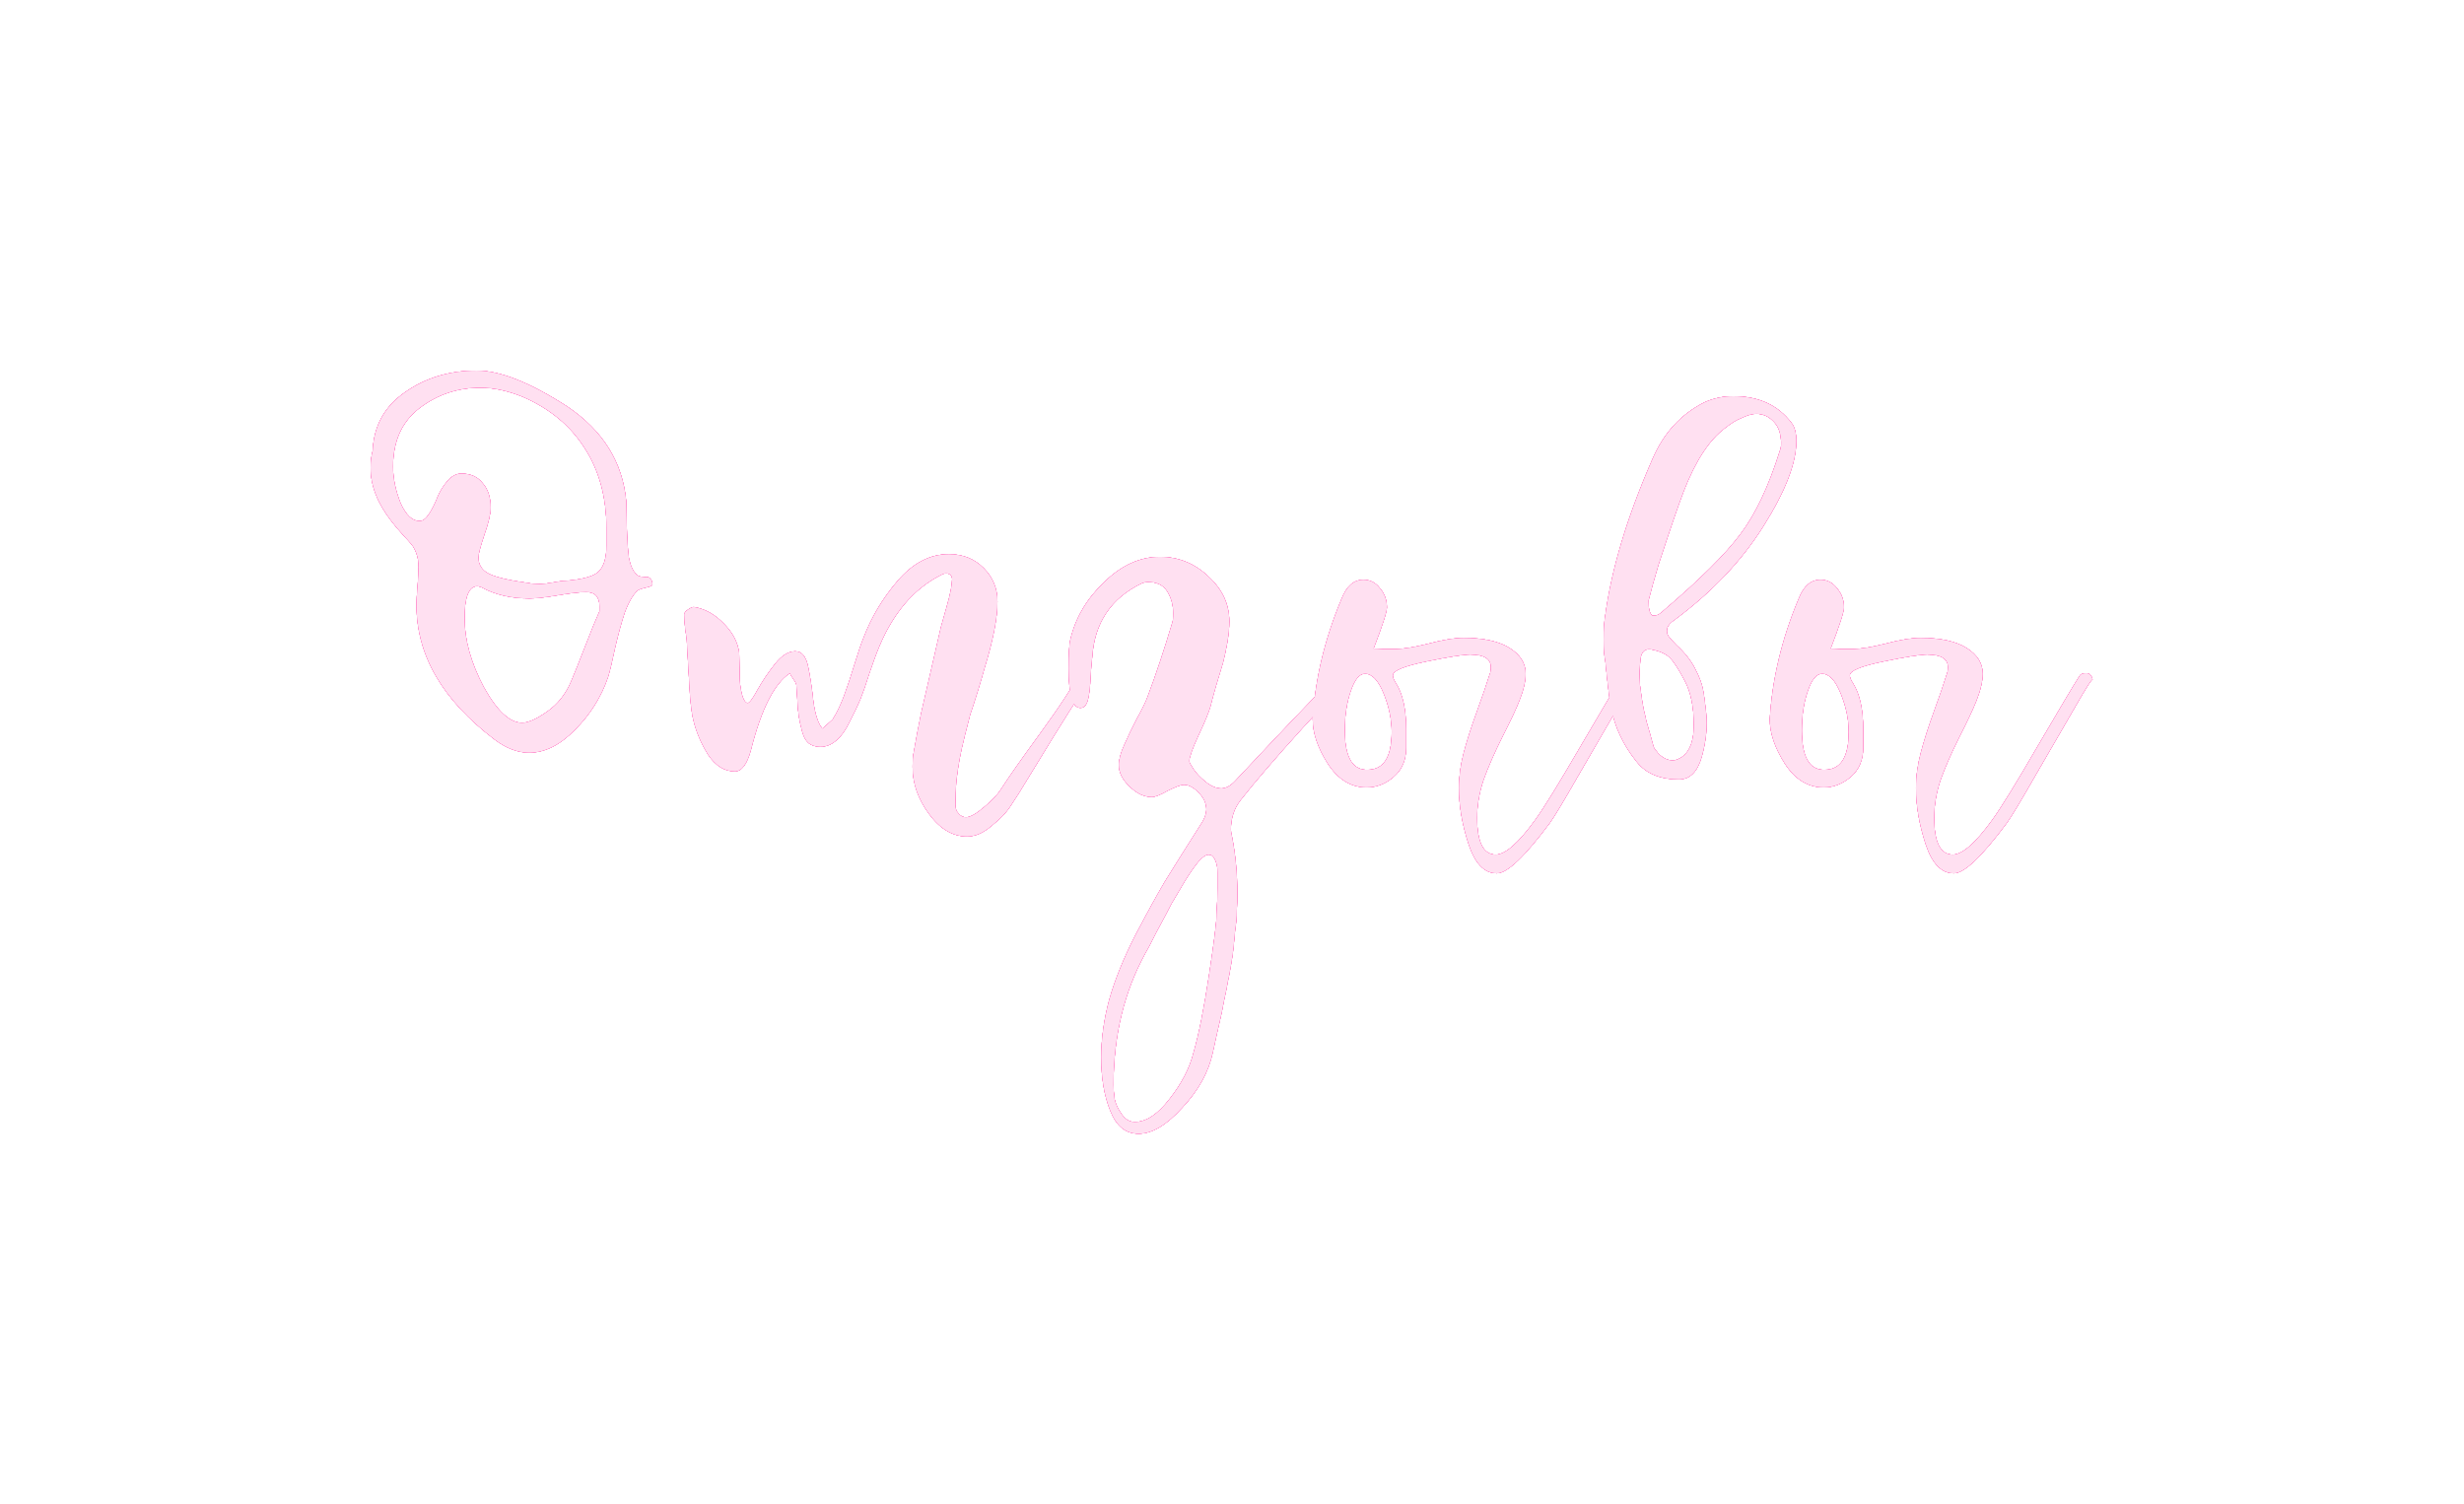 <?xml version="1.0" encoding="UTF-8"?> <svg xmlns="http://www.w3.org/2000/svg" width="1330" height="812" viewBox="0 0 1330 812" fill="none"> <g filter="url(#filter0_f_38_5)"> <path d="M201.192 243.248C201.768 229.997 207.529 219.531 218.475 211.85C229.613 203.976 242.576 200.039 257.363 200.039C269.845 200.039 286.072 206.472 306.044 219.339C325.44 232.398 336.098 249.489 338.019 270.613C338.019 271.957 338.115 276.374 338.307 283.864C338.499 291.161 338.883 296.922 339.459 301.147C340.227 305.18 341.571 308.157 343.492 310.077C344.068 310.653 344.836 311.037 345.796 311.229C346.948 311.421 347.909 311.517 348.677 311.517C349.637 311.325 350.405 311.613 350.981 312.381C351.749 312.957 352.133 314.014 352.133 315.55C352.133 315.934 351.557 316.318 350.405 316.702C349.445 316.894 348.293 317.182 346.948 317.566C345.604 317.95 344.644 318.335 344.068 318.719C341.379 321.407 339.075 325.44 337.154 330.817C335.426 336.002 333.698 342.339 331.969 349.829C330.433 357.126 329.185 362.311 328.225 365.384C324.576 376.138 318.623 385.644 310.365 393.901C302.3 402.159 294.042 406.288 285.592 406.288C279.447 406.288 273.206 403.887 266.869 399.086C238.831 377.77 224.812 353.574 224.812 326.496C224.812 324.192 225.004 320.831 225.388 316.414C225.773 311.805 225.965 308.349 225.965 306.044C225.965 303.356 225.58 300.955 224.812 298.843C224.044 296.73 223.18 295.098 222.22 293.946C221.26 292.794 219.627 290.969 217.323 288.473C215.018 285.976 213.002 283.576 211.274 281.271C203.784 271.669 200.039 262.067 200.039 252.466C200.039 249.201 200.424 246.128 201.192 243.248ZM285.016 314.686C286.937 315.07 289.049 315.262 291.353 315.262C293.082 315.262 295.482 314.974 298.555 314.398C301.627 313.822 303.836 313.534 305.18 313.534C314.782 312.765 320.831 311.037 323.328 308.349C326.016 305.66 327.361 301.051 327.361 294.522V285.016C327.361 268.309 323.424 253.906 315.55 241.807C307.869 229.709 296.731 220.491 282.136 214.154C274.07 210.889 266.485 209.257 259.379 209.257C247.089 209.257 236.143 212.906 226.541 220.203C216.939 227.501 212.138 238.063 212.138 251.889C212.138 258.227 213.482 264.756 216.171 271.477C219.051 278.007 222.508 281.271 226.541 281.271C228.269 281.271 229.997 279.927 231.726 277.238C233.454 274.55 234.894 271.669 236.047 268.597C237.391 265.332 239.215 262.356 241.52 259.667C243.824 256.978 246.321 255.634 249.009 255.634C254.002 255.634 257.843 257.363 260.531 260.819C263.412 264.084 264.852 268.501 264.852 274.07C264.852 277.334 263.7 282.231 261.396 288.761C259.283 295.098 258.227 299.131 258.227 300.859C258.227 304.892 260.147 307.868 263.988 309.789C268.021 311.709 275.03 313.342 285.016 314.686ZM323.616 329.953V327.36C323.616 322.175 321.215 319.583 316.414 319.583C312.958 319.583 307.869 320.159 301.147 321.311C294.426 322.463 289.337 323.039 285.88 323.039C275.894 323.039 267.253 321.023 259.955 316.99C258.803 316.606 258.035 316.414 257.651 316.414C253.042 316.414 250.737 322.175 250.737 333.698C250.737 345.412 254.194 357.798 261.107 370.857C268.213 383.723 275.126 390.157 281.848 390.157C285.112 390.157 289.625 388.14 295.386 384.108C301.147 380.075 305.468 374.602 308.349 367.688C310.077 363.655 312.574 357.414 315.838 348.965C319.103 340.515 321.695 334.178 323.616 329.953ZM584.208 361.063C584.4 360.871 584.592 360.775 584.784 360.775C586.897 360.775 587.953 361.543 587.953 363.079C588.145 364.424 587.665 366.536 586.513 369.417C586.321 370.185 586.129 370.761 585.937 371.145C584.592 371.913 574.414 387.948 555.403 419.25C551.37 425.972 548.105 431.157 545.609 434.806C543.304 438.454 539.847 442.103 535.239 445.752C530.822 449.592 526.405 451.513 521.988 451.513C514.306 451.513 507.489 447.48 501.536 439.414C495.583 431.349 492.606 422.899 492.606 414.065C492.606 410.609 492.798 408.016 493.182 406.288C494.334 399.567 495.679 392.461 497.215 384.972C498.943 377.482 500.864 369.129 502.976 359.911C505.089 350.501 506.721 343.396 507.873 338.595C508.065 337.826 509.121 334.082 511.042 327.36C512.962 320.639 513.922 315.742 513.922 312.669C513.922 310.557 512.77 309.501 510.466 309.501C509.89 309.501 509.217 309.693 508.449 310.077C492.894 317.758 481.18 331.777 473.306 352.133C472.538 354.054 471.194 357.798 469.274 363.367C467.545 368.937 465.913 373.641 464.377 377.482C462.84 381.131 460.92 385.164 458.615 389.581C456.503 393.997 454.103 397.358 451.414 399.663C448.725 401.967 445.845 403.119 442.772 403.119C440.276 403.119 438.163 402.447 436.435 401.103C434.899 399.759 433.747 397.646 432.978 394.766C432.21 391.885 431.634 389.293 431.25 386.988C430.866 384.684 430.578 381.611 430.386 377.77C430.194 373.737 430.002 370.953 429.81 369.417C429.618 368.648 429.042 367.592 428.081 366.248C427.121 364.904 426.545 363.944 426.353 363.367C417.903 368.937 410.894 382.763 405.325 404.848C403.213 412.529 400.332 416.37 396.683 416.37C391.114 416.37 386.313 413.393 382.28 407.44C378.44 401.295 375.751 394.958 374.215 388.428C373.639 386.316 373.063 382.187 372.486 376.042C372.102 369.705 371.718 363.271 371.334 356.742C370.95 350.213 370.758 346.852 370.758 346.66C370.758 345.316 370.47 343.011 369.894 339.747C369.51 336.29 369.318 333.602 369.318 331.681C369.318 330.913 369.99 330.049 371.334 329.089C372.678 328.128 373.735 327.648 374.503 327.648C380.456 328.609 385.833 331.585 390.634 336.578C395.435 341.379 398.22 346.66 398.988 352.421L399.276 367.4C400.044 375.274 401.484 379.307 403.597 379.499C404.557 379.499 406.285 377.194 408.782 372.585C411.47 367.784 414.639 363.079 418.287 358.47C421.936 353.862 425.585 351.557 429.234 351.557C432.69 351.557 434.995 354.246 436.147 359.623C437.299 365 438.259 371.337 439.028 378.634C439.988 385.74 441.62 390.637 443.925 393.325C444.309 392.941 445.173 392.173 446.517 391.021C447.861 389.869 448.822 389.004 449.398 388.428C451.51 385.164 453.526 381.035 455.447 376.042C457.367 370.857 459.288 365.096 461.208 358.759C463.128 352.421 464.761 347.62 466.105 344.356C470.33 333.217 476.475 322.943 484.541 313.534C492.798 303.932 502.016 299.131 512.194 299.131C519.683 299.131 525.925 301.627 530.918 306.62C535.911 311.613 538.407 317.662 538.407 324.768C538.407 333.602 536.007 345.796 531.206 361.351C530.822 362.887 529.669 366.824 527.749 373.161C525.829 379.307 524.484 383.435 523.716 385.548C523.14 387.66 522.18 391.405 520.836 396.782C519.491 402.159 518.531 406.48 517.955 409.745C517.379 412.817 516.803 416.658 516.227 421.267C515.843 425.876 515.651 430.197 515.651 434.229C515.651 436.342 516.227 437.974 517.379 439.126C518.531 440.471 519.876 441.143 521.412 441.143C523.716 441.143 526.981 439.318 531.206 435.67C535.431 432.213 538.503 428.948 540.424 425.876C544.072 420.115 551.082 410.129 561.452 395.918C571.822 381.707 579.407 370.089 584.208 361.063ZM717.99 367.688C723.944 361.735 727.496 357.318 728.648 354.438C728.264 357.126 728.072 358.663 728.072 359.047C728.072 359.815 728.168 360.775 728.36 361.927C728.552 362.887 728.648 363.944 728.648 365.096V367.688H728.36C726.824 367.688 718.47 376.042 703.299 392.749C688.321 409.264 677.086 422.323 669.597 431.925C666.14 436.342 664.412 441.623 664.412 447.768C664.412 448.728 664.604 449.977 664.988 451.513C666.908 461.307 667.868 471.581 667.868 482.335C667.868 485.6 667.772 488.768 667.58 491.841C667.58 494.913 667.292 498.274 666.716 501.923C666.332 505.764 666.044 508.836 665.852 511.141C665.66 513.445 665.18 516.806 664.412 521.223C663.644 525.639 663.068 528.616 662.683 530.152C662.491 531.689 661.819 535.049 660.667 540.234C659.707 545.419 659.131 548.3 658.939 548.876C658.747 549.644 657.979 553.005 656.634 558.958L654.618 568.176C652.313 578.738 646.84 588.628 638.199 597.846C629.749 607.256 621.875 611.96 614.578 611.96C607.665 611.96 602.576 607.832 599.311 599.574C596.046 591.508 594.414 581.907 594.414 570.768C594.414 560.782 595.854 550.412 598.735 539.658C601.807 528.904 606.416 517.478 612.562 505.379C618.899 493.281 624.276 483.487 628.693 475.998C633.302 468.508 639.639 458.426 647.704 445.752C650.009 442.487 651.161 439.51 651.161 436.822C651.161 433.557 649.721 430.485 646.84 427.604C644.152 424.916 641.559 423.571 639.063 423.571C637.526 423.571 634.646 424.628 630.421 426.74C626.388 429.044 623.508 430.197 621.779 430.197C617.555 430.197 613.522 428.276 609.681 424.435C605.84 420.787 603.92 416.946 603.92 412.913C603.92 410.033 604.88 406.48 606.8 402.255C608.721 397.838 611.025 393.037 613.714 387.852C616.594 382.667 618.515 378.73 619.475 376.042C623.892 364.328 628.309 351.077 632.726 336.29C633.11 335.33 633.302 333.602 633.302 331.105C633.302 326.688 632.245 322.751 630.133 319.295C628.021 315.838 624.468 314.11 619.475 314.11C618.707 314.11 617.747 314.302 616.594 314.686C599.695 322.751 590.669 336.194 589.517 355.014C589.325 355.974 589.037 359.335 588.653 365.096C588.461 370.665 587.981 374.89 587.213 377.77C586.444 380.651 585.1 382.091 583.18 382.091C578.955 382.091 576.843 375.082 576.843 361.063C576.843 352.997 577.131 347.812 577.707 345.508C580.395 333.794 586.444 323.424 595.854 314.398C605.264 305.18 615.346 300.571 626.1 300.571C636.086 300.571 644.824 304.124 652.313 311.229C659.803 318.143 663.548 326.208 663.548 335.426C663.548 338.883 663.164 342.819 662.395 347.236C661.627 351.461 660.859 355.014 660.091 357.894C659.323 360.583 658.075 364.712 656.346 370.281C654.81 375.658 653.85 379.211 653.466 380.939C652.505 384.396 650.297 389.773 646.84 397.07C643.576 404.175 641.943 408.784 641.943 410.897C641.943 411.473 642.711 412.913 644.248 415.218C645.784 417.522 647.993 419.827 650.873 422.131C653.754 424.435 656.538 425.588 659.227 425.588C661.723 425.588 664.22 424.243 666.716 421.555C689.377 397.358 706.468 379.403 717.99 367.688ZM644.248 568.176C647.128 558.19 649.913 544.267 652.601 526.408C655.29 508.74 656.634 498.082 656.634 494.433V493.857C657.018 487.712 657.21 482.911 657.21 479.454C657.21 479.262 657.21 478.59 657.21 477.438C657.21 476.478 657.21 475.518 657.21 474.557C657.21 473.597 657.21 472.445 657.21 471.101C657.21 469.756 657.114 468.508 656.922 467.356C656.73 466.396 656.442 465.436 656.058 464.475C655.674 463.515 655.194 462.747 654.618 462.171C654.042 461.595 653.274 461.307 652.313 461.307C650.969 461.307 649.241 462.459 647.128 464.763C645.016 467.26 642.519 470.813 639.639 475.422C636.758 480.222 634.262 484.447 632.149 488.096C630.229 491.937 627.637 496.834 624.372 502.787C621.299 508.932 619.283 512.773 618.323 514.309C606.8 535.241 601.039 558.958 601.039 585.459C601.039 587.956 601.231 590.548 601.615 593.237C602.192 595.925 603.44 598.614 605.36 601.302C607.281 604.183 609.681 605.623 612.562 605.623C618.707 605.623 624.948 601.494 631.285 593.237C637.815 584.979 642.135 576.626 644.248 568.176ZM875.645 365.096C876.221 363.944 877.47 363.367 879.39 363.367C881.118 363.367 882.271 364.52 882.847 366.824C882.463 366.248 879.102 371.529 872.765 382.667C866.427 393.613 859.418 405.712 851.736 418.962C844.055 432.405 838.966 440.855 836.469 444.311C823.027 462.363 813.521 471.389 807.952 471.389C801.231 471.389 796.142 466.108 792.685 455.546C789.228 444.984 787.5 434.902 787.5 425.3C787.5 419.154 788.364 412.817 790.092 406.288C791.821 399.759 794.221 392.269 797.294 383.819C800.366 375.37 802.575 368.937 803.919 364.52C804.495 363.175 804.783 361.735 804.783 360.199C804.783 355.59 801.038 353.285 793.549 353.285C789.9 353.285 782.027 354.534 769.928 357.03C757.83 359.527 751.781 362.023 751.781 364.52C751.781 365.672 752.357 367.112 753.509 368.841C757.158 374.602 758.982 382.859 758.982 393.613V400.239V403.695C758.982 410.225 756.774 415.41 752.357 419.25C747.94 423.091 743.043 425.012 737.666 425.012C729.216 425.012 722.207 420.691 716.638 412.049C711.261 403.599 708.572 395.63 708.572 388.14C709.917 366.44 715.102 344.836 724.127 323.328C726.816 316.414 730.753 312.957 735.938 312.957C739.586 312.957 742.563 314.494 744.867 317.566C747.364 320.447 748.612 323.904 748.612 327.936C748.612 330.241 746.212 337.634 741.411 350.117C742.563 350.117 744.387 350.213 746.884 350.405C749.38 350.405 751.205 350.405 752.357 350.405C756.966 350.405 763.111 349.445 770.793 347.524C778.666 345.412 785.099 344.356 790.092 344.356C800.846 344.356 809.104 346.18 814.865 349.829C820.626 353.477 823.507 358.086 823.507 363.655C823.507 367.688 822.355 372.585 820.05 378.346C818.322 382.763 815.249 389.293 810.832 397.934C806.608 406.384 803.247 414.065 800.75 420.979C798.446 427.892 797.294 434.71 797.294 441.431C797.294 454.681 800.654 461.307 807.376 461.307C812.561 461.307 819.666 455.066 828.692 442.583C833.301 436.246 841.462 422.995 853.177 402.831C865.083 382.475 872.573 369.897 875.645 365.096ZM737.09 415.506H738.242C746.884 415.506 751.205 408.688 751.205 395.054C751.205 388.332 749.764 381.419 746.884 374.314C744.003 367.208 740.643 363.655 736.802 363.655C733.729 363.655 731.137 366.824 729.024 373.161C726.912 379.307 725.856 386.316 725.856 394.19C725.856 408.016 729.6 415.122 737.09 415.506ZM905.072 348.388C909.297 352.229 912.561 356.358 914.866 360.775C917.17 365.192 918.611 368.937 919.187 372.009C919.763 374.89 920.339 379.115 920.915 384.684C921.683 392.173 920.915 400.047 918.611 408.304C916.306 416.562 912.177 420.691 906.224 420.691C896.046 420.691 888.461 417.522 883.468 411.185C876.17 402.159 871.561 392.365 869.641 381.803C868.873 378.538 867.817 370.089 866.472 356.454C865.896 353.958 865.608 350.213 865.608 345.22C865.608 339.843 865.896 335.522 866.472 332.257C869.929 306.908 878.379 278.871 891.821 248.145C897.967 233.742 907.472 223.372 920.339 217.035C925.14 214.922 930.229 213.866 935.606 213.866C949.241 213.866 959.707 218.667 967.004 228.269C968.733 230.573 969.597 233.838 969.597 238.063C969.597 249.969 963.644 265.332 951.737 284.152C940.023 302.779 924.084 319.583 903.92 334.562C901.615 336.098 900.271 337.634 899.887 339.171C899.503 340.707 899.695 342.051 900.463 343.203C901.231 344.356 902.768 346.084 905.072 348.388ZM895.278 304.604C892.974 312.285 891.149 318.815 889.805 324.192C889.805 328.609 890.477 331.297 891.821 332.257C893.742 332.641 895.758 331.777 897.871 329.665C917.458 312.957 931.285 299.227 939.351 288.473C947.608 277.527 954.714 262.548 960.667 243.536C961.435 241.807 961.627 239.503 961.243 236.622C960.859 232.59 959.419 229.421 956.922 227.117C954.426 224.62 951.449 223.372 947.992 223.372C945.688 223.372 942.999 224.14 939.927 225.676C937.622 226.444 934.646 228.269 930.997 231.149C922.547 237.487 915.154 248.817 908.817 265.14C906.128 272.053 901.615 285.208 895.278 304.604ZM904.208 410.321C910.929 408.4 914.29 402.063 914.29 391.309C914.29 381.515 912.657 373.545 909.393 367.4C906.128 361.255 903.536 357.222 901.615 355.302C899.695 353.189 896.526 351.653 892.109 350.693C888.269 349.733 886.06 351.365 885.484 355.59C885.292 357.894 885.1 360.199 884.908 362.503C884.908 364.616 885.004 367.016 885.196 369.705C885.58 372.201 885.868 374.314 886.06 376.042C886.252 377.578 886.636 379.883 887.212 382.955C887.981 386.028 888.461 388.14 888.653 389.293C889.037 390.445 889.709 392.749 890.669 396.206C891.629 399.663 892.205 401.775 892.397 402.543C892.782 403.887 893.358 404.848 894.126 405.424C895.086 406.96 896.622 408.304 898.735 409.457C900.847 410.417 902.672 410.705 904.208 410.321ZM1122.35 365.096C1122.93 363.944 1124.17 363.367 1126.09 363.367C1127.82 363.367 1128.98 364.52 1129.55 366.824C1129.17 366.248 1125.81 371.529 1119.47 382.667C1113.13 393.613 1106.12 405.712 1098.44 418.962C1090.76 432.405 1085.67 440.855 1083.17 444.311C1069.73 462.363 1060.23 471.389 1054.66 471.389C1047.94 471.389 1042.85 466.108 1039.39 455.546C1035.93 444.984 1034.2 434.902 1034.2 425.3C1034.2 419.154 1035.07 412.817 1036.8 406.288C1038.53 399.759 1040.93 392.269 1044 383.819C1047.07 375.37 1049.28 368.937 1050.62 364.52C1051.2 363.175 1051.49 361.735 1051.49 360.199C1051.49 355.59 1047.74 353.285 1040.25 353.285C1036.61 353.285 1028.73 354.534 1016.63 357.03C1004.53 359.527 998.486 362.023 998.486 364.52C998.486 365.672 999.062 367.112 1000.21 368.841C1003.86 374.602 1005.69 382.859 1005.69 393.613V400.239V403.695C1005.69 410.225 1003.48 415.41 999.062 419.25C994.645 423.091 989.748 425.012 984.371 425.012C975.921 425.012 968.912 420.691 963.343 412.049C957.966 403.599 955.277 395.63 955.277 388.14C956.621 366.44 961.806 344.836 970.832 323.328C973.521 316.414 977.458 312.957 982.643 312.957C986.291 312.957 989.268 314.494 991.572 317.566C994.069 320.447 995.317 323.904 995.317 327.936C995.317 330.241 992.917 337.634 988.116 350.117C989.268 350.117 991.092 350.213 993.589 350.405C996.085 350.405 997.91 350.405 999.062 350.405C1003.67 350.405 1009.82 349.445 1017.5 347.524C1025.37 345.412 1031.8 344.356 1036.8 344.356C1047.55 344.356 1055.81 346.18 1061.57 349.829C1067.33 353.477 1070.21 358.086 1070.21 363.655C1070.21 367.688 1069.06 372.585 1066.76 378.346C1065.03 382.763 1061.95 389.293 1057.54 397.934C1053.31 406.384 1049.95 414.065 1047.46 420.979C1045.15 427.892 1044 434.71 1044 441.431C1044 454.681 1047.36 461.307 1054.08 461.307C1059.27 461.307 1066.37 455.066 1075.4 442.583C1080.01 436.246 1088.17 422.995 1099.88 402.831C1111.79 382.475 1119.28 369.897 1122.35 365.096ZM983.795 415.506H984.947C993.589 415.506 997.91 408.688 997.91 395.054C997.91 388.332 996.469 381.419 993.589 374.314C990.708 367.208 987.347 363.655 983.507 363.655C980.434 363.655 977.842 366.824 975.729 373.161C973.617 379.307 972.561 386.316 972.561 394.19C972.561 408.016 976.305 415.122 983.795 415.506Z" fill="#FF56B2"></path> </g> <g filter="url(#filter1_f_38_5)"> <path d="M201.192 243.248C201.768 229.997 207.529 219.531 218.475 211.85C229.613 203.976 242.576 200.039 257.363 200.039C269.845 200.039 286.072 206.472 306.044 219.339C325.44 232.398 336.098 249.489 338.019 270.613C338.019 271.957 338.115 276.374 338.307 283.864C338.499 291.161 338.883 296.922 339.459 301.147C340.227 305.18 341.571 308.157 343.492 310.077C344.068 310.653 344.836 311.037 345.796 311.229C346.948 311.421 347.909 311.517 348.677 311.517C349.637 311.325 350.405 311.613 350.981 312.381C351.749 312.957 352.133 314.014 352.133 315.55C352.133 315.934 351.557 316.318 350.405 316.702C349.445 316.894 348.293 317.182 346.948 317.566C345.604 317.95 344.644 318.335 344.068 318.719C341.379 321.407 339.075 325.44 337.154 330.817C335.426 336.002 333.698 342.339 331.969 349.829C330.433 357.126 329.185 362.311 328.225 365.384C324.576 376.138 318.623 385.644 310.365 393.901C302.3 402.159 294.042 406.288 285.592 406.288C279.447 406.288 273.206 403.887 266.869 399.086C238.831 377.77 224.812 353.574 224.812 326.496C224.812 324.192 225.004 320.831 225.388 316.414C225.773 311.805 225.965 308.349 225.965 306.044C225.965 303.356 225.58 300.955 224.812 298.843C224.044 296.73 223.18 295.098 222.22 293.946C221.26 292.794 219.627 290.969 217.323 288.473C215.018 285.976 213.002 283.576 211.274 281.271C203.784 271.669 200.039 262.067 200.039 252.466C200.039 249.201 200.424 246.128 201.192 243.248ZM285.016 314.686C286.937 315.07 289.049 315.262 291.353 315.262C293.082 315.262 295.482 314.974 298.555 314.398C301.627 313.822 303.836 313.534 305.18 313.534C314.782 312.765 320.831 311.037 323.328 308.349C326.016 305.66 327.361 301.051 327.361 294.522V285.016C327.361 268.309 323.424 253.906 315.55 241.807C307.869 229.709 296.731 220.491 282.136 214.154C274.07 210.889 266.485 209.257 259.379 209.257C247.089 209.257 236.143 212.906 226.541 220.203C216.939 227.501 212.138 238.063 212.138 251.889C212.138 258.227 213.482 264.756 216.171 271.477C219.051 278.007 222.508 281.271 226.541 281.271C228.269 281.271 229.997 279.927 231.726 277.238C233.454 274.55 234.894 271.669 236.047 268.597C237.391 265.332 239.215 262.356 241.52 259.667C243.824 256.978 246.321 255.634 249.009 255.634C254.002 255.634 257.843 257.363 260.531 260.819C263.412 264.084 264.852 268.501 264.852 274.07C264.852 277.334 263.7 282.231 261.396 288.761C259.283 295.098 258.227 299.131 258.227 300.859C258.227 304.892 260.147 307.868 263.988 309.789C268.021 311.709 275.03 313.342 285.016 314.686ZM323.616 329.953V327.36C323.616 322.175 321.215 319.583 316.414 319.583C312.958 319.583 307.869 320.159 301.147 321.311C294.426 322.463 289.337 323.039 285.88 323.039C275.894 323.039 267.253 321.023 259.955 316.99C258.803 316.606 258.035 316.414 257.651 316.414C253.042 316.414 250.737 322.175 250.737 333.698C250.737 345.412 254.194 357.798 261.107 370.857C268.213 383.723 275.126 390.157 281.848 390.157C285.112 390.157 289.625 388.14 295.386 384.108C301.147 380.075 305.468 374.602 308.349 367.688C310.077 363.655 312.574 357.414 315.838 348.965C319.103 340.515 321.695 334.178 323.616 329.953ZM584.208 361.063C584.4 360.871 584.592 360.775 584.784 360.775C586.897 360.775 587.953 361.543 587.953 363.079C588.145 364.424 587.665 366.536 586.513 369.417C586.321 370.185 586.129 370.761 585.937 371.145C584.592 371.913 574.414 387.948 555.403 419.25C551.37 425.972 548.105 431.157 545.609 434.806C543.304 438.454 539.847 442.103 535.239 445.752C530.822 449.592 526.405 451.513 521.988 451.513C514.306 451.513 507.489 447.48 501.536 439.414C495.583 431.349 492.606 422.899 492.606 414.065C492.606 410.609 492.798 408.016 493.182 406.288C494.334 399.567 495.679 392.461 497.215 384.972C498.943 377.482 500.864 369.129 502.976 359.911C505.089 350.501 506.721 343.396 507.873 338.595C508.065 337.826 509.121 334.082 511.042 327.36C512.962 320.639 513.922 315.742 513.922 312.669C513.922 310.557 512.77 309.501 510.466 309.501C509.89 309.501 509.217 309.693 508.449 310.077C492.894 317.758 481.18 331.777 473.306 352.133C472.538 354.054 471.194 357.798 469.274 363.367C467.545 368.937 465.913 373.641 464.377 377.482C462.84 381.131 460.92 385.164 458.615 389.581C456.503 393.997 454.103 397.358 451.414 399.663C448.725 401.967 445.845 403.119 442.772 403.119C440.276 403.119 438.163 402.447 436.435 401.103C434.899 399.759 433.747 397.646 432.978 394.766C432.21 391.885 431.634 389.293 431.25 386.988C430.866 384.684 430.578 381.611 430.386 377.77C430.194 373.737 430.002 370.953 429.81 369.417C429.618 368.648 429.042 367.592 428.081 366.248C427.121 364.904 426.545 363.944 426.353 363.367C417.903 368.937 410.894 382.763 405.325 404.848C403.213 412.529 400.332 416.37 396.683 416.37C391.114 416.37 386.313 413.393 382.28 407.44C378.44 401.295 375.751 394.958 374.215 388.428C373.639 386.316 373.063 382.187 372.486 376.042C372.102 369.705 371.718 363.271 371.334 356.742C370.95 350.213 370.758 346.852 370.758 346.66C370.758 345.316 370.47 343.011 369.894 339.747C369.51 336.29 369.318 333.602 369.318 331.681C369.318 330.913 369.99 330.049 371.334 329.089C372.678 328.128 373.735 327.648 374.503 327.648C380.456 328.609 385.833 331.585 390.634 336.578C395.435 341.379 398.22 346.66 398.988 352.421L399.276 367.4C400.044 375.274 401.484 379.307 403.597 379.499C404.557 379.499 406.285 377.194 408.782 372.585C411.47 367.784 414.639 363.079 418.287 358.47C421.936 353.862 425.585 351.557 429.234 351.557C432.69 351.557 434.995 354.246 436.147 359.623C437.299 365 438.259 371.337 439.028 378.634C439.988 385.74 441.62 390.637 443.925 393.325C444.309 392.941 445.173 392.173 446.517 391.021C447.861 389.869 448.822 389.004 449.398 388.428C451.51 385.164 453.526 381.035 455.447 376.042C457.367 370.857 459.288 365.096 461.208 358.759C463.128 352.421 464.761 347.62 466.105 344.356C470.33 333.217 476.475 322.943 484.541 313.534C492.798 303.932 502.016 299.131 512.194 299.131C519.683 299.131 525.925 301.627 530.918 306.62C535.911 311.613 538.407 317.662 538.407 324.768C538.407 333.602 536.007 345.796 531.206 361.351C530.822 362.887 529.669 366.824 527.749 373.161C525.829 379.307 524.484 383.435 523.716 385.548C523.14 387.66 522.18 391.405 520.836 396.782C519.491 402.159 518.531 406.48 517.955 409.745C517.379 412.817 516.803 416.658 516.227 421.267C515.843 425.876 515.651 430.197 515.651 434.229C515.651 436.342 516.227 437.974 517.379 439.126C518.531 440.471 519.876 441.143 521.412 441.143C523.716 441.143 526.981 439.318 531.206 435.67C535.431 432.213 538.503 428.948 540.424 425.876C544.072 420.115 551.082 410.129 561.452 395.918C571.822 381.707 579.407 370.089 584.208 361.063ZM717.99 367.688C723.944 361.735 727.496 357.318 728.648 354.438C728.264 357.126 728.072 358.663 728.072 359.047C728.072 359.815 728.168 360.775 728.36 361.927C728.552 362.887 728.648 363.944 728.648 365.096V367.688H728.36C726.824 367.688 718.47 376.042 703.299 392.749C688.321 409.264 677.086 422.323 669.597 431.925C666.14 436.342 664.412 441.623 664.412 447.768C664.412 448.728 664.604 449.977 664.988 451.513C666.908 461.307 667.868 471.581 667.868 482.335C667.868 485.6 667.772 488.768 667.58 491.841C667.58 494.913 667.292 498.274 666.716 501.923C666.332 505.764 666.044 508.836 665.852 511.141C665.66 513.445 665.18 516.806 664.412 521.223C663.644 525.639 663.068 528.616 662.683 530.152C662.491 531.689 661.819 535.049 660.667 540.234C659.707 545.419 659.131 548.3 658.939 548.876C658.747 549.644 657.979 553.005 656.634 558.958L654.618 568.176C652.313 578.738 646.84 588.628 638.199 597.846C629.749 607.256 621.875 611.96 614.578 611.96C607.665 611.96 602.576 607.832 599.311 599.574C596.046 591.508 594.414 581.907 594.414 570.768C594.414 560.782 595.854 550.412 598.735 539.658C601.807 528.904 606.416 517.478 612.562 505.379C618.899 493.281 624.276 483.487 628.693 475.998C633.302 468.508 639.639 458.426 647.704 445.752C650.009 442.487 651.161 439.51 651.161 436.822C651.161 433.557 649.721 430.485 646.84 427.604C644.152 424.916 641.559 423.571 639.063 423.571C637.526 423.571 634.646 424.628 630.421 426.74C626.388 429.044 623.508 430.197 621.779 430.197C617.555 430.197 613.522 428.276 609.681 424.435C605.84 420.787 603.92 416.946 603.92 412.913C603.92 410.033 604.88 406.48 606.8 402.255C608.721 397.838 611.025 393.037 613.714 387.852C616.594 382.667 618.515 378.73 619.475 376.042C623.892 364.328 628.309 351.077 632.726 336.29C633.11 335.33 633.302 333.602 633.302 331.105C633.302 326.688 632.245 322.751 630.133 319.295C628.021 315.838 624.468 314.11 619.475 314.11C618.707 314.11 617.747 314.302 616.594 314.686C599.695 322.751 590.669 336.194 589.517 355.014C589.325 355.974 589.037 359.335 588.653 365.096C588.461 370.665 587.981 374.89 587.213 377.77C586.444 380.651 585.1 382.091 583.18 382.091C578.955 382.091 576.843 375.082 576.843 361.063C576.843 352.997 577.131 347.812 577.707 345.508C580.395 333.794 586.444 323.424 595.854 314.398C605.264 305.18 615.346 300.571 626.1 300.571C636.086 300.571 644.824 304.124 652.313 311.229C659.803 318.143 663.548 326.208 663.548 335.426C663.548 338.883 663.164 342.819 662.395 347.236C661.627 351.461 660.859 355.014 660.091 357.894C659.323 360.583 658.075 364.712 656.346 370.281C654.81 375.658 653.85 379.211 653.466 380.939C652.505 384.396 650.297 389.773 646.84 397.07C643.576 404.175 641.943 408.784 641.943 410.897C641.943 411.473 642.711 412.913 644.248 415.218C645.784 417.522 647.993 419.827 650.873 422.131C653.754 424.435 656.538 425.588 659.227 425.588C661.723 425.588 664.22 424.243 666.716 421.555C689.377 397.358 706.468 379.403 717.99 367.688ZM644.248 568.176C647.128 558.19 649.913 544.267 652.601 526.408C655.29 508.74 656.634 498.082 656.634 494.433V493.857C657.018 487.712 657.21 482.911 657.21 479.454C657.21 479.262 657.21 478.59 657.21 477.438C657.21 476.478 657.21 475.518 657.21 474.557C657.21 473.597 657.21 472.445 657.21 471.101C657.21 469.756 657.114 468.508 656.922 467.356C656.73 466.396 656.442 465.436 656.058 464.475C655.674 463.515 655.194 462.747 654.618 462.171C654.042 461.595 653.274 461.307 652.313 461.307C650.969 461.307 649.241 462.459 647.128 464.763C645.016 467.26 642.519 470.813 639.639 475.422C636.758 480.222 634.262 484.447 632.149 488.096C630.229 491.937 627.637 496.834 624.372 502.787C621.299 508.932 619.283 512.773 618.323 514.309C606.8 535.241 601.039 558.958 601.039 585.459C601.039 587.956 601.231 590.548 601.615 593.237C602.192 595.925 603.44 598.614 605.36 601.302C607.281 604.183 609.681 605.623 612.562 605.623C618.707 605.623 624.948 601.494 631.285 593.237C637.815 584.979 642.135 576.626 644.248 568.176ZM875.645 365.096C876.221 363.944 877.47 363.367 879.39 363.367C881.118 363.367 882.271 364.52 882.847 366.824C882.463 366.248 879.102 371.529 872.765 382.667C866.427 393.613 859.418 405.712 851.736 418.962C844.055 432.405 838.966 440.855 836.469 444.311C823.027 462.363 813.521 471.389 807.952 471.389C801.231 471.389 796.142 466.108 792.685 455.546C789.228 444.984 787.5 434.902 787.5 425.3C787.5 419.154 788.364 412.817 790.092 406.288C791.821 399.759 794.221 392.269 797.294 383.819C800.366 375.37 802.575 368.937 803.919 364.52C804.495 363.175 804.783 361.735 804.783 360.199C804.783 355.59 801.038 353.285 793.549 353.285C789.9 353.285 782.027 354.534 769.928 357.03C757.83 359.527 751.781 362.023 751.781 364.52C751.781 365.672 752.357 367.112 753.509 368.841C757.158 374.602 758.982 382.859 758.982 393.613V400.239V403.695C758.982 410.225 756.774 415.41 752.357 419.25C747.94 423.091 743.043 425.012 737.666 425.012C729.216 425.012 722.207 420.691 716.638 412.049C711.261 403.599 708.572 395.63 708.572 388.14C709.917 366.44 715.102 344.836 724.127 323.328C726.816 316.414 730.753 312.957 735.938 312.957C739.586 312.957 742.563 314.494 744.867 317.566C747.364 320.447 748.612 323.904 748.612 327.936C748.612 330.241 746.212 337.634 741.411 350.117C742.563 350.117 744.387 350.213 746.884 350.405C749.38 350.405 751.205 350.405 752.357 350.405C756.966 350.405 763.111 349.445 770.793 347.524C778.666 345.412 785.099 344.356 790.092 344.356C800.846 344.356 809.104 346.18 814.865 349.829C820.626 353.477 823.507 358.086 823.507 363.655C823.507 367.688 822.355 372.585 820.05 378.346C818.322 382.763 815.249 389.293 810.832 397.934C806.608 406.384 803.247 414.065 800.75 420.979C798.446 427.892 797.294 434.71 797.294 441.431C797.294 454.681 800.654 461.307 807.376 461.307C812.561 461.307 819.666 455.066 828.692 442.583C833.301 436.246 841.462 422.995 853.177 402.831C865.083 382.475 872.573 369.897 875.645 365.096ZM737.09 415.506H738.242C746.884 415.506 751.205 408.688 751.205 395.054C751.205 388.332 749.764 381.419 746.884 374.314C744.003 367.208 740.643 363.655 736.802 363.655C733.729 363.655 731.137 366.824 729.024 373.161C726.912 379.307 725.856 386.316 725.856 394.19C725.856 408.016 729.6 415.122 737.09 415.506ZM905.072 348.388C909.297 352.229 912.561 356.358 914.866 360.775C917.17 365.192 918.611 368.937 919.187 372.009C919.763 374.89 920.339 379.115 920.915 384.684C921.683 392.173 920.915 400.047 918.611 408.304C916.306 416.562 912.177 420.691 906.224 420.691C896.046 420.691 888.461 417.522 883.468 411.185C876.17 402.159 871.561 392.365 869.641 381.803C868.873 378.538 867.817 370.089 866.472 356.454C865.896 353.958 865.608 350.213 865.608 345.22C865.608 339.843 865.896 335.522 866.472 332.257C869.929 306.908 878.379 278.871 891.821 248.145C897.967 233.742 907.472 223.372 920.339 217.035C925.14 214.922 930.229 213.866 935.606 213.866C949.241 213.866 959.707 218.667 967.004 228.269C968.733 230.573 969.597 233.838 969.597 238.063C969.597 249.969 963.644 265.332 951.737 284.152C940.023 302.779 924.084 319.583 903.92 334.562C901.615 336.098 900.271 337.634 899.887 339.171C899.503 340.707 899.695 342.051 900.463 343.203C901.231 344.356 902.768 346.084 905.072 348.388ZM895.278 304.604C892.974 312.285 891.149 318.815 889.805 324.192C889.805 328.609 890.477 331.297 891.821 332.257C893.742 332.641 895.758 331.777 897.871 329.665C917.458 312.957 931.285 299.227 939.351 288.473C947.608 277.527 954.714 262.548 960.667 243.536C961.435 241.807 961.627 239.503 961.243 236.622C960.859 232.59 959.419 229.421 956.922 227.117C954.426 224.62 951.449 223.372 947.992 223.372C945.688 223.372 942.999 224.14 939.927 225.676C937.622 226.444 934.646 228.269 930.997 231.149C922.547 237.487 915.154 248.817 908.817 265.14C906.128 272.053 901.615 285.208 895.278 304.604ZM904.208 410.321C910.929 408.4 914.29 402.063 914.29 391.309C914.29 381.515 912.657 373.545 909.393 367.4C906.128 361.255 903.536 357.222 901.615 355.302C899.695 353.189 896.526 351.653 892.109 350.693C888.269 349.733 886.06 351.365 885.484 355.59C885.292 357.894 885.1 360.199 884.908 362.503C884.908 364.616 885.004 367.016 885.196 369.705C885.58 372.201 885.868 374.314 886.06 376.042C886.252 377.578 886.636 379.883 887.212 382.955C887.981 386.028 888.461 388.14 888.653 389.293C889.037 390.445 889.709 392.749 890.669 396.206C891.629 399.663 892.205 401.775 892.397 402.543C892.782 403.887 893.358 404.848 894.126 405.424C895.086 406.96 896.622 408.304 898.735 409.457C900.847 410.417 902.672 410.705 904.208 410.321ZM1122.35 365.096C1122.93 363.944 1124.17 363.367 1126.09 363.367C1127.82 363.367 1128.98 364.52 1129.55 366.824C1129.17 366.248 1125.81 371.529 1119.47 382.667C1113.13 393.613 1106.12 405.712 1098.44 418.962C1090.76 432.405 1085.67 440.855 1083.17 444.311C1069.73 462.363 1060.23 471.389 1054.66 471.389C1047.94 471.389 1042.85 466.108 1039.39 455.546C1035.93 444.984 1034.2 434.902 1034.2 425.3C1034.2 419.154 1035.07 412.817 1036.8 406.288C1038.53 399.759 1040.93 392.269 1044 383.819C1047.07 375.37 1049.28 368.937 1050.62 364.52C1051.2 363.175 1051.49 361.735 1051.49 360.199C1051.49 355.59 1047.74 353.285 1040.25 353.285C1036.61 353.285 1028.73 354.534 1016.63 357.03C1004.53 359.527 998.486 362.023 998.486 364.52C998.486 365.672 999.062 367.112 1000.21 368.841C1003.86 374.602 1005.69 382.859 1005.69 393.613V400.239V403.695C1005.69 410.225 1003.48 415.41 999.062 419.25C994.645 423.091 989.748 425.012 984.371 425.012C975.921 425.012 968.912 420.691 963.343 412.049C957.966 403.599 955.277 395.63 955.277 388.14C956.621 366.44 961.806 344.836 970.832 323.328C973.521 316.414 977.458 312.957 982.643 312.957C986.291 312.957 989.268 314.494 991.572 317.566C994.069 320.447 995.317 323.904 995.317 327.936C995.317 330.241 992.917 337.634 988.116 350.117C989.268 350.117 991.092 350.213 993.589 350.405C996.085 350.405 997.91 350.405 999.062 350.405C1003.67 350.405 1009.82 349.445 1017.5 347.524C1025.37 345.412 1031.8 344.356 1036.8 344.356C1047.55 344.356 1055.81 346.18 1061.57 349.829C1067.33 353.477 1070.21 358.086 1070.21 363.655C1070.21 367.688 1069.06 372.585 1066.76 378.346C1065.03 382.763 1061.95 389.293 1057.54 397.934C1053.31 406.384 1049.95 414.065 1047.46 420.979C1045.15 427.892 1044 434.71 1044 441.431C1044 454.681 1047.36 461.307 1054.08 461.307C1059.27 461.307 1066.37 455.066 1075.4 442.583C1080.01 436.246 1088.17 422.995 1099.88 402.831C1111.79 382.475 1119.28 369.897 1122.35 365.096ZM983.795 415.506H984.947C993.589 415.506 997.91 408.688 997.91 395.054C997.91 388.332 996.469 381.419 993.589 374.314C990.708 367.208 987.347 363.655 983.507 363.655C980.434 363.655 977.842 366.824 975.729 373.161C973.617 379.307 972.561 386.316 972.561 394.19C972.561 408.016 976.305 415.122 983.795 415.506Z" fill="#FF56B2"></path> </g> <g filter="url(#filter2_f_38_5)"> <path d="M201.192 243.248C201.768 229.997 207.529 219.531 218.475 211.85C229.613 203.976 242.576 200.039 257.363 200.039C269.845 200.039 286.072 206.472 306.044 219.339C325.44 232.398 336.098 249.489 338.019 270.613C338.019 271.957 338.115 276.374 338.307 283.864C338.499 291.161 338.883 296.922 339.459 301.147C340.227 305.18 341.571 308.157 343.492 310.077C344.068 310.653 344.836 311.037 345.796 311.229C346.948 311.421 347.909 311.517 348.677 311.517C349.637 311.325 350.405 311.613 350.981 312.381C351.749 312.957 352.133 314.014 352.133 315.55C352.133 315.934 351.557 316.318 350.405 316.702C349.445 316.894 348.293 317.182 346.948 317.566C345.604 317.95 344.644 318.335 344.068 318.719C341.379 321.407 339.075 325.44 337.154 330.817C335.426 336.002 333.698 342.339 331.969 349.829C330.433 357.126 329.185 362.311 328.225 365.384C324.576 376.138 318.623 385.644 310.365 393.901C302.3 402.159 294.042 406.288 285.592 406.288C279.447 406.288 273.206 403.887 266.869 399.086C238.831 377.77 224.812 353.574 224.812 326.496C224.812 324.192 225.004 320.831 225.388 316.414C225.773 311.805 225.965 308.349 225.965 306.044C225.965 303.356 225.58 300.955 224.812 298.843C224.044 296.73 223.18 295.098 222.22 293.946C221.26 292.794 219.627 290.969 217.323 288.473C215.018 285.976 213.002 283.576 211.274 281.271C203.784 271.669 200.039 262.067 200.039 252.466C200.039 249.201 200.424 246.128 201.192 243.248ZM285.016 314.686C286.937 315.07 289.049 315.262 291.353 315.262C293.082 315.262 295.482 314.974 298.555 314.398C301.627 313.822 303.836 313.534 305.18 313.534C314.782 312.765 320.831 311.037 323.328 308.349C326.016 305.66 327.361 301.051 327.361 294.522V285.016C327.361 268.309 323.424 253.906 315.55 241.807C307.869 229.709 296.731 220.491 282.136 214.154C274.07 210.889 266.485 209.257 259.379 209.257C247.089 209.257 236.143 212.906 226.541 220.203C216.939 227.501 212.138 238.063 212.138 251.889C212.138 258.227 213.482 264.756 216.171 271.477C219.051 278.007 222.508 281.271 226.541 281.271C228.269 281.271 229.997 279.927 231.726 277.238C233.454 274.55 234.894 271.669 236.047 268.597C237.391 265.332 239.215 262.356 241.52 259.667C243.824 256.978 246.321 255.634 249.009 255.634C254.002 255.634 257.843 257.363 260.531 260.819C263.412 264.084 264.852 268.501 264.852 274.07C264.852 277.334 263.7 282.231 261.396 288.761C259.283 295.098 258.227 299.131 258.227 300.859C258.227 304.892 260.147 307.868 263.988 309.789C268.021 311.709 275.03 313.342 285.016 314.686ZM323.616 329.953V327.36C323.616 322.175 321.215 319.583 316.414 319.583C312.958 319.583 307.869 320.159 301.147 321.311C294.426 322.463 289.337 323.039 285.88 323.039C275.894 323.039 267.253 321.023 259.955 316.99C258.803 316.606 258.035 316.414 257.651 316.414C253.042 316.414 250.737 322.175 250.737 333.698C250.737 345.412 254.194 357.798 261.107 370.857C268.213 383.723 275.126 390.157 281.848 390.157C285.112 390.157 289.625 388.14 295.386 384.108C301.147 380.075 305.468 374.602 308.349 367.688C310.077 363.655 312.574 357.414 315.838 348.965C319.103 340.515 321.695 334.178 323.616 329.953ZM584.208 361.063C584.4 360.871 584.592 360.775 584.784 360.775C586.897 360.775 587.953 361.543 587.953 363.079C588.145 364.424 587.665 366.536 586.513 369.417C586.321 370.185 586.129 370.761 585.937 371.145C584.592 371.913 574.414 387.948 555.403 419.25C551.37 425.972 548.105 431.157 545.609 434.806C543.304 438.454 539.847 442.103 535.239 445.752C530.822 449.592 526.405 451.513 521.988 451.513C514.306 451.513 507.489 447.48 501.536 439.414C495.583 431.349 492.606 422.899 492.606 414.065C492.606 410.609 492.798 408.016 493.182 406.288C494.334 399.567 495.679 392.461 497.215 384.972C498.943 377.482 500.864 369.129 502.976 359.911C505.089 350.501 506.721 343.396 507.873 338.595C508.065 337.826 509.121 334.082 511.042 327.36C512.962 320.639 513.922 315.742 513.922 312.669C513.922 310.557 512.77 309.501 510.466 309.501C509.89 309.501 509.217 309.693 508.449 310.077C492.894 317.758 481.18 331.777 473.306 352.133C472.538 354.054 471.194 357.798 469.274 363.367C467.545 368.937 465.913 373.641 464.377 377.482C462.84 381.131 460.92 385.164 458.615 389.581C456.503 393.997 454.103 397.358 451.414 399.663C448.725 401.967 445.845 403.119 442.772 403.119C440.276 403.119 438.163 402.447 436.435 401.103C434.899 399.759 433.747 397.646 432.978 394.766C432.21 391.885 431.634 389.293 431.25 386.988C430.866 384.684 430.578 381.611 430.386 377.77C430.194 373.737 430.002 370.953 429.81 369.417C429.618 368.648 429.042 367.592 428.081 366.248C427.121 364.904 426.545 363.944 426.353 363.367C417.903 368.937 410.894 382.763 405.325 404.848C403.213 412.529 400.332 416.37 396.683 416.37C391.114 416.37 386.313 413.393 382.28 407.44C378.44 401.295 375.751 394.958 374.215 388.428C373.639 386.316 373.063 382.187 372.486 376.042C372.102 369.705 371.718 363.271 371.334 356.742C370.95 350.213 370.758 346.852 370.758 346.66C370.758 345.316 370.47 343.011 369.894 339.747C369.51 336.29 369.318 333.602 369.318 331.681C369.318 330.913 369.99 330.049 371.334 329.089C372.678 328.128 373.735 327.648 374.503 327.648C380.456 328.609 385.833 331.585 390.634 336.578C395.435 341.379 398.22 346.66 398.988 352.421L399.276 367.4C400.044 375.274 401.484 379.307 403.597 379.499C404.557 379.499 406.285 377.194 408.782 372.585C411.47 367.784 414.639 363.079 418.287 358.47C421.936 353.862 425.585 351.557 429.234 351.557C432.69 351.557 434.995 354.246 436.147 359.623C437.299 365 438.259 371.337 439.028 378.634C439.988 385.74 441.62 390.637 443.925 393.325C444.309 392.941 445.173 392.173 446.517 391.021C447.861 389.869 448.822 389.004 449.398 388.428C451.51 385.164 453.526 381.035 455.447 376.042C457.367 370.857 459.288 365.096 461.208 358.759C463.128 352.421 464.761 347.62 466.105 344.356C470.33 333.217 476.475 322.943 484.541 313.534C492.798 303.932 502.016 299.131 512.194 299.131C519.683 299.131 525.925 301.627 530.918 306.62C535.911 311.613 538.407 317.662 538.407 324.768C538.407 333.602 536.007 345.796 531.206 361.351C530.822 362.887 529.669 366.824 527.749 373.161C525.829 379.307 524.484 383.435 523.716 385.548C523.14 387.66 522.18 391.405 520.836 396.782C519.491 402.159 518.531 406.48 517.955 409.745C517.379 412.817 516.803 416.658 516.227 421.267C515.843 425.876 515.651 430.197 515.651 434.229C515.651 436.342 516.227 437.974 517.379 439.126C518.531 440.471 519.876 441.143 521.412 441.143C523.716 441.143 526.981 439.318 531.206 435.67C535.431 432.213 538.503 428.948 540.424 425.876C544.072 420.115 551.082 410.129 561.452 395.918C571.822 381.707 579.407 370.089 584.208 361.063ZM717.99 367.688C723.944 361.735 727.496 357.318 728.648 354.438C728.264 357.126 728.072 358.663 728.072 359.047C728.072 359.815 728.168 360.775 728.36 361.927C728.552 362.887 728.648 363.944 728.648 365.096V367.688H728.36C726.824 367.688 718.47 376.042 703.299 392.749C688.321 409.264 677.086 422.323 669.597 431.925C666.14 436.342 664.412 441.623 664.412 447.768C664.412 448.728 664.604 449.977 664.988 451.513C666.908 461.307 667.868 471.581 667.868 482.335C667.868 485.6 667.772 488.768 667.58 491.841C667.58 494.913 667.292 498.274 666.716 501.923C666.332 505.764 666.044 508.836 665.852 511.141C665.66 513.445 665.18 516.806 664.412 521.223C663.644 525.639 663.068 528.616 662.683 530.152C662.491 531.689 661.819 535.049 660.667 540.234C659.707 545.419 659.131 548.3 658.939 548.876C658.747 549.644 657.979 553.005 656.634 558.958L654.618 568.176C652.313 578.738 646.84 588.628 638.199 597.846C629.749 607.256 621.875 611.96 614.578 611.96C607.665 611.96 602.576 607.832 599.311 599.574C596.046 591.508 594.414 581.907 594.414 570.768C594.414 560.782 595.854 550.412 598.735 539.658C601.807 528.904 606.416 517.478 612.562 505.379C618.899 493.281 624.276 483.487 628.693 475.998C633.302 468.508 639.639 458.426 647.704 445.752C650.009 442.487 651.161 439.51 651.161 436.822C651.161 433.557 649.721 430.485 646.84 427.604C644.152 424.916 641.559 423.571 639.063 423.571C637.526 423.571 634.646 424.628 630.421 426.74C626.388 429.044 623.508 430.197 621.779 430.197C617.555 430.197 613.522 428.276 609.681 424.435C605.84 420.787 603.92 416.946 603.92 412.913C603.92 410.033 604.88 406.48 606.8 402.255C608.721 397.838 611.025 393.037 613.714 387.852C616.594 382.667 618.515 378.73 619.475 376.042C623.892 364.328 628.309 351.077 632.726 336.29C633.11 335.33 633.302 333.602 633.302 331.105C633.302 326.688 632.245 322.751 630.133 319.295C628.021 315.838 624.468 314.11 619.475 314.11C618.707 314.11 617.747 314.302 616.594 314.686C599.695 322.751 590.669 336.194 589.517 355.014C589.325 355.974 589.037 359.335 588.653 365.096C588.461 370.665 587.981 374.89 587.213 377.77C586.444 380.651 585.1 382.091 583.18 382.091C578.955 382.091 576.843 375.082 576.843 361.063C576.843 352.997 577.131 347.812 577.707 345.508C580.395 333.794 586.444 323.424 595.854 314.398C605.264 305.18 615.346 300.571 626.1 300.571C636.086 300.571 644.824 304.124 652.313 311.229C659.803 318.143 663.548 326.208 663.548 335.426C663.548 338.883 663.164 342.819 662.395 347.236C661.627 351.461 660.859 355.014 660.091 357.894C659.323 360.583 658.075 364.712 656.346 370.281C654.81 375.658 653.85 379.211 653.466 380.939C652.505 384.396 650.297 389.773 646.84 397.07C643.576 404.175 641.943 408.784 641.943 410.897C641.943 411.473 642.711 412.913 644.248 415.218C645.784 417.522 647.993 419.827 650.873 422.131C653.754 424.435 656.538 425.588 659.227 425.588C661.723 425.588 664.22 424.243 666.716 421.555C689.377 397.358 706.468 379.403 717.99 367.688ZM644.248 568.176C647.128 558.19 649.913 544.267 652.601 526.408C655.29 508.74 656.634 498.082 656.634 494.433V493.857C657.018 487.712 657.21 482.911 657.21 479.454C657.21 479.262 657.21 478.59 657.21 477.438C657.21 476.478 657.21 475.518 657.21 474.557C657.21 473.597 657.21 472.445 657.21 471.101C657.21 469.756 657.114 468.508 656.922 467.356C656.73 466.396 656.442 465.436 656.058 464.475C655.674 463.515 655.194 462.747 654.618 462.171C654.042 461.595 653.274 461.307 652.313 461.307C650.969 461.307 649.241 462.459 647.128 464.763C645.016 467.26 642.519 470.813 639.639 475.422C636.758 480.222 634.262 484.447 632.149 488.096C630.229 491.937 627.637 496.834 624.372 502.787C621.299 508.932 619.283 512.773 618.323 514.309C606.8 535.241 601.039 558.958 601.039 585.459C601.039 587.956 601.231 590.548 601.615 593.237C602.192 595.925 603.44 598.614 605.36 601.302C607.281 604.183 609.681 605.623 612.562 605.623C618.707 605.623 624.948 601.494 631.285 593.237C637.815 584.979 642.135 576.626 644.248 568.176ZM875.645 365.096C876.221 363.944 877.47 363.367 879.39 363.367C881.118 363.367 882.271 364.52 882.847 366.824C882.463 366.248 879.102 371.529 872.765 382.667C866.427 393.613 859.418 405.712 851.736 418.962C844.055 432.405 838.966 440.855 836.469 444.311C823.027 462.363 813.521 471.389 807.952 471.389C801.231 471.389 796.142 466.108 792.685 455.546C789.228 444.984 787.5 434.902 787.5 425.3C787.5 419.154 788.364 412.817 790.092 406.288C791.821 399.759 794.221 392.269 797.294 383.819C800.366 375.37 802.575 368.937 803.919 364.52C804.495 363.175 804.783 361.735 804.783 360.199C804.783 355.59 801.038 353.285 793.549 353.285C789.9 353.285 782.027 354.534 769.928 357.03C757.83 359.527 751.781 362.023 751.781 364.52C751.781 365.672 752.357 367.112 753.509 368.841C757.158 374.602 758.982 382.859 758.982 393.613V400.239V403.695C758.982 410.225 756.774 415.41 752.357 419.25C747.94 423.091 743.043 425.012 737.666 425.012C729.216 425.012 722.207 420.691 716.638 412.049C711.261 403.599 708.572 395.63 708.572 388.14C709.917 366.44 715.102 344.836 724.127 323.328C726.816 316.414 730.753 312.957 735.938 312.957C739.586 312.957 742.563 314.494 744.867 317.566C747.364 320.447 748.612 323.904 748.612 327.936C748.612 330.241 746.212 337.634 741.411 350.117C742.563 350.117 744.387 350.213 746.884 350.405C749.38 350.405 751.205 350.405 752.357 350.405C756.966 350.405 763.111 349.445 770.793 347.524C778.666 345.412 785.099 344.356 790.092 344.356C800.846 344.356 809.104 346.18 814.865 349.829C820.626 353.477 823.507 358.086 823.507 363.655C823.507 367.688 822.355 372.585 820.05 378.346C818.322 382.763 815.249 389.293 810.832 397.934C806.608 406.384 803.247 414.065 800.75 420.979C798.446 427.892 797.294 434.71 797.294 441.431C797.294 454.681 800.654 461.307 807.376 461.307C812.561 461.307 819.666 455.066 828.692 442.583C833.301 436.246 841.462 422.995 853.177 402.831C865.083 382.475 872.573 369.897 875.645 365.096ZM737.09 415.506H738.242C746.884 415.506 751.205 408.688 751.205 395.054C751.205 388.332 749.764 381.419 746.884 374.314C744.003 367.208 740.643 363.655 736.802 363.655C733.729 363.655 731.137 366.824 729.024 373.161C726.912 379.307 725.856 386.316 725.856 394.19C725.856 408.016 729.6 415.122 737.09 415.506ZM905.072 348.388C909.297 352.229 912.561 356.358 914.866 360.775C917.17 365.192 918.611 368.937 919.187 372.009C919.763 374.89 920.339 379.115 920.915 384.684C921.683 392.173 920.915 400.047 918.611 408.304C916.306 416.562 912.177 420.691 906.224 420.691C896.046 420.691 888.461 417.522 883.468 411.185C876.17 402.159 871.561 392.365 869.641 381.803C868.873 378.538 867.817 370.089 866.472 356.454C865.896 353.958 865.608 350.213 865.608 345.22C865.608 339.843 865.896 335.522 866.472 332.257C869.929 306.908 878.379 278.871 891.821 248.145C897.967 233.742 907.472 223.372 920.339 217.035C925.14 214.922 930.229 213.866 935.606 213.866C949.241 213.866 959.707 218.667 967.004 228.269C968.733 230.573 969.597 233.838 969.597 238.063C969.597 249.969 963.644 265.332 951.737 284.152C940.023 302.779 924.084 319.583 903.92 334.562C901.615 336.098 900.271 337.634 899.887 339.171C899.503 340.707 899.695 342.051 900.463 343.203C901.231 344.356 902.768 346.084 905.072 348.388ZM895.278 304.604C892.974 312.285 891.149 318.815 889.805 324.192C889.805 328.609 890.477 331.297 891.821 332.257C893.742 332.641 895.758 331.777 897.871 329.665C917.458 312.957 931.285 299.227 939.351 288.473C947.608 277.527 954.714 262.548 960.667 243.536C961.435 241.807 961.627 239.503 961.243 236.622C960.859 232.59 959.419 229.421 956.922 227.117C954.426 224.62 951.449 223.372 947.992 223.372C945.688 223.372 942.999 224.14 939.927 225.676C937.622 226.444 934.646 228.269 930.997 231.149C922.547 237.487 915.154 248.817 908.817 265.14C906.128 272.053 901.615 285.208 895.278 304.604ZM904.208 410.321C910.929 408.4 914.29 402.063 914.29 391.309C914.29 381.515 912.657 373.545 909.393 367.4C906.128 361.255 903.536 357.222 901.615 355.302C899.695 353.189 896.526 351.653 892.109 350.693C888.269 349.733 886.06 351.365 885.484 355.59C885.292 357.894 885.1 360.199 884.908 362.503C884.908 364.616 885.004 367.016 885.196 369.705C885.58 372.201 885.868 374.314 886.06 376.042C886.252 377.578 886.636 379.883 887.212 382.955C887.981 386.028 888.461 388.14 888.653 389.293C889.037 390.445 889.709 392.749 890.669 396.206C891.629 399.663 892.205 401.775 892.397 402.543C892.782 403.887 893.358 404.848 894.126 405.424C895.086 406.96 896.622 408.304 898.735 409.457C900.847 410.417 902.672 410.705 904.208 410.321ZM1122.35 365.096C1122.93 363.944 1124.17 363.367 1126.09 363.367C1127.82 363.367 1128.98 364.52 1129.55 366.824C1129.17 366.248 1125.81 371.529 1119.47 382.667C1113.13 393.613 1106.12 405.712 1098.44 418.962C1090.76 432.405 1085.67 440.855 1083.17 444.311C1069.73 462.363 1060.23 471.389 1054.66 471.389C1047.94 471.389 1042.85 466.108 1039.39 455.546C1035.93 444.984 1034.2 434.902 1034.2 425.3C1034.2 419.154 1035.07 412.817 1036.8 406.288C1038.53 399.759 1040.93 392.269 1044 383.819C1047.07 375.37 1049.28 368.937 1050.62 364.52C1051.2 363.175 1051.49 361.735 1051.49 360.199C1051.49 355.59 1047.74 353.285 1040.25 353.285C1036.61 353.285 1028.73 354.534 1016.63 357.03C1004.53 359.527 998.486 362.023 998.486 364.52C998.486 365.672 999.062 367.112 1000.21 368.841C1003.86 374.602 1005.69 382.859 1005.69 393.613V400.239V403.695C1005.69 410.225 1003.48 415.41 999.062 419.25C994.645 423.091 989.748 425.012 984.371 425.012C975.921 425.012 968.912 420.691 963.343 412.049C957.966 403.599 955.277 395.63 955.277 388.14C956.621 366.44 961.806 344.836 970.832 323.328C973.521 316.414 977.458 312.957 982.643 312.957C986.291 312.957 989.268 314.494 991.572 317.566C994.069 320.447 995.317 323.904 995.317 327.936C995.317 330.241 992.917 337.634 988.116 350.117C989.268 350.117 991.092 350.213 993.589 350.405C996.085 350.405 997.91 350.405 999.062 350.405C1003.67 350.405 1009.82 349.445 1017.5 347.524C1025.37 345.412 1031.8 344.356 1036.8 344.356C1047.55 344.356 1055.81 346.18 1061.57 349.829C1067.33 353.477 1070.21 358.086 1070.21 363.655C1070.21 367.688 1069.06 372.585 1066.76 378.346C1065.03 382.763 1061.95 389.293 1057.54 397.934C1053.31 406.384 1049.95 414.065 1047.46 420.979C1045.15 427.892 1044 434.71 1044 441.431C1044 454.681 1047.36 461.307 1054.08 461.307C1059.27 461.307 1066.37 455.066 1075.4 442.583C1080.01 436.246 1088.17 422.995 1099.88 402.831C1111.79 382.475 1119.28 369.897 1122.35 365.096ZM983.795 415.506H984.947C993.589 415.506 997.91 408.688 997.91 395.054C997.91 388.332 996.469 381.419 993.589 374.314C990.708 367.208 987.347 363.655 983.507 363.655C980.434 363.655 977.842 366.824 975.729 373.161C973.617 379.307 972.561 386.316 972.561 394.19C972.561 408.016 976.305 415.122 983.795 415.506Z" fill="#FF56B2"></path> </g> <g filter="url(#filter3_f_38_5)"> <path d="M201.192 243.248C201.768 229.997 207.529 219.531 218.475 211.85C229.613 203.976 242.576 200.039 257.363 200.039C269.845 200.039 286.072 206.472 306.044 219.339C325.44 232.398 336.098 249.489 338.019 270.613C338.019 271.957 338.115 276.374 338.307 283.864C338.499 291.161 338.883 296.922 339.459 301.147C340.227 305.18 341.571 308.157 343.492 310.077C344.068 310.653 344.836 311.037 345.796 311.229C346.948 311.421 347.909 311.517 348.677 311.517C349.637 311.325 350.405 311.613 350.981 312.381C351.749 312.957 352.133 314.014 352.133 315.55C352.133 315.934 351.557 316.318 350.405 316.702C349.445 316.894 348.293 317.182 346.948 317.566C345.604 317.95 344.644 318.335 344.068 318.719C341.379 321.407 339.075 325.44 337.154 330.817C335.426 336.002 333.698 342.339 331.969 349.829C330.433 357.126 329.185 362.311 328.225 365.384C324.576 376.138 318.623 385.644 310.365 393.901C302.3 402.159 294.042 406.288 285.592 406.288C279.447 406.288 273.206 403.887 266.869 399.086C238.831 377.77 224.812 353.574 224.812 326.496C224.812 324.192 225.004 320.831 225.388 316.414C225.773 311.805 225.965 308.349 225.965 306.044C225.965 303.356 225.58 300.955 224.812 298.843C224.044 296.73 223.18 295.098 222.22 293.946C221.26 292.794 219.627 290.969 217.323 288.473C215.018 285.976 213.002 283.576 211.274 281.271C203.784 271.669 200.039 262.067 200.039 252.466C200.039 249.201 200.424 246.128 201.192 243.248ZM285.016 314.686C286.937 315.07 289.049 315.262 291.353 315.262C293.082 315.262 295.482 314.974 298.555 314.398C301.627 313.822 303.836 313.534 305.18 313.534C314.782 312.765 320.831 311.037 323.328 308.349C326.016 305.66 327.361 301.051 327.361 294.522V285.016C327.361 268.309 323.424 253.906 315.55 241.807C307.869 229.709 296.731 220.491 282.136 214.154C274.07 210.889 266.485 209.257 259.379 209.257C247.089 209.257 236.143 212.906 226.541 220.203C216.939 227.501 212.138 238.063 212.138 251.889C212.138 258.227 213.482 264.756 216.171 271.477C219.051 278.007 222.508 281.271 226.541 281.271C228.269 281.271 229.997 279.927 231.726 277.238C233.454 274.55 234.894 271.669 236.047 268.597C237.391 265.332 239.215 262.356 241.52 259.667C243.824 256.978 246.321 255.634 249.009 255.634C254.002 255.634 257.843 257.363 260.531 260.819C263.412 264.084 264.852 268.501 264.852 274.07C264.852 277.334 263.7 282.231 261.396 288.761C259.283 295.098 258.227 299.131 258.227 300.859C258.227 304.892 260.147 307.868 263.988 309.789C268.021 311.709 275.03 313.342 285.016 314.686ZM323.616 329.953V327.36C323.616 322.175 321.215 319.583 316.414 319.583C312.958 319.583 307.869 320.159 301.147 321.311C294.426 322.463 289.337 323.039 285.88 323.039C275.894 323.039 267.253 321.023 259.955 316.99C258.803 316.606 258.035 316.414 257.651 316.414C253.042 316.414 250.737 322.175 250.737 333.698C250.737 345.412 254.194 357.798 261.107 370.857C268.213 383.723 275.126 390.157 281.848 390.157C285.112 390.157 289.625 388.14 295.386 384.108C301.147 380.075 305.468 374.602 308.349 367.688C310.077 363.655 312.574 357.414 315.838 348.965C319.103 340.515 321.695 334.178 323.616 329.953ZM584.208 361.063C584.4 360.871 584.592 360.775 584.784 360.775C586.897 360.775 587.953 361.543 587.953 363.079C588.145 364.424 587.665 366.536 586.513 369.417C586.321 370.185 586.129 370.761 585.937 371.145C584.592 371.913 574.414 387.948 555.403 419.25C551.37 425.972 548.105 431.157 545.609 434.806C543.304 438.454 539.847 442.103 535.239 445.752C530.822 449.592 526.405 451.513 521.988 451.513C514.306 451.513 507.489 447.48 501.536 439.414C495.583 431.349 492.606 422.899 492.606 414.065C492.606 410.609 492.798 408.016 493.182 406.288C494.334 399.567 495.679 392.461 497.215 384.972C498.943 377.482 500.864 369.129 502.976 359.911C505.089 350.501 506.721 343.396 507.873 338.595C508.065 337.826 509.121 334.082 511.042 327.36C512.962 320.639 513.922 315.742 513.922 312.669C513.922 310.557 512.77 309.501 510.466 309.501C509.89 309.501 509.217 309.693 508.449 310.077C492.894 317.758 481.18 331.777 473.306 352.133C472.538 354.054 471.194 357.798 469.274 363.367C467.545 368.937 465.913 373.641 464.377 377.482C462.84 381.131 460.92 385.164 458.615 389.581C456.503 393.997 454.103 397.358 451.414 399.663C448.725 401.967 445.845 403.119 442.772 403.119C440.276 403.119 438.163 402.447 436.435 401.103C434.899 399.759 433.747 397.646 432.978 394.766C432.21 391.885 431.634 389.293 431.25 386.988C430.866 384.684 430.578 381.611 430.386 377.77C430.194 373.737 430.002 370.953 429.81 369.417C429.618 368.648 429.042 367.592 428.081 366.248C427.121 364.904 426.545 363.944 426.353 363.367C417.903 368.937 410.894 382.763 405.325 404.848C403.213 412.529 400.332 416.37 396.683 416.37C391.114 416.37 386.313 413.393 382.28 407.44C378.44 401.295 375.751 394.958 374.215 388.428C373.639 386.316 373.063 382.187 372.486 376.042C372.102 369.705 371.718 363.271 371.334 356.742C370.95 350.213 370.758 346.852 370.758 346.66C370.758 345.316 370.47 343.011 369.894 339.747C369.51 336.29 369.318 333.602 369.318 331.681C369.318 330.913 369.99 330.049 371.334 329.089C372.678 328.128 373.735 327.648 374.503 327.648C380.456 328.609 385.833 331.585 390.634 336.578C395.435 341.379 398.22 346.66 398.988 352.421L399.276 367.4C400.044 375.274 401.484 379.307 403.597 379.499C404.557 379.499 406.285 377.194 408.782 372.585C411.47 367.784 414.639 363.079 418.287 358.47C421.936 353.862 425.585 351.557 429.234 351.557C432.69 351.557 434.995 354.246 436.147 359.623C437.299 365 438.259 371.337 439.028 378.634C439.988 385.74 441.62 390.637 443.925 393.325C444.309 392.941 445.173 392.173 446.517 391.021C447.861 389.869 448.822 389.004 449.398 388.428C451.51 385.164 453.526 381.035 455.447 376.042C457.367 370.857 459.288 365.096 461.208 358.759C463.128 352.421 464.761 347.62 466.105 344.356C470.33 333.217 476.475 322.943 484.541 313.534C492.798 303.932 502.016 299.131 512.194 299.131C519.683 299.131 525.925 301.627 530.918 306.62C535.911 311.613 538.407 317.662 538.407 324.768C538.407 333.602 536.007 345.796 531.206 361.351C530.822 362.887 529.669 366.824 527.749 373.161C525.829 379.307 524.484 383.435 523.716 385.548C523.14 387.66 522.18 391.405 520.836 396.782C519.491 402.159 518.531 406.48 517.955 409.745C517.379 412.817 516.803 416.658 516.227 421.267C515.843 425.876 515.651 430.197 515.651 434.229C515.651 436.342 516.227 437.974 517.379 439.126C518.531 440.471 519.876 441.143 521.412 441.143C523.716 441.143 526.981 439.318 531.206 435.67C535.431 432.213 538.503 428.948 540.424 425.876C544.072 420.115 551.082 410.129 561.452 395.918C571.822 381.707 579.407 370.089 584.208 361.063ZM717.99 367.688C723.944 361.735 727.496 357.318 728.648 354.438C728.264 357.126 728.072 358.663 728.072 359.047C728.072 359.815 728.168 360.775 728.36 361.927C728.552 362.887 728.648 363.944 728.648 365.096V367.688H728.36C726.824 367.688 718.47 376.042 703.299 392.749C688.321 409.264 677.086 422.323 669.597 431.925C666.14 436.342 664.412 441.623 664.412 447.768C664.412 448.728 664.604 449.977 664.988 451.513C666.908 461.307 667.868 471.581 667.868 482.335C667.868 485.6 667.772 488.768 667.58 491.841C667.58 494.913 667.292 498.274 666.716 501.923C666.332 505.764 666.044 508.836 665.852 511.141C665.66 513.445 665.18 516.806 664.412 521.223C663.644 525.639 663.068 528.616 662.683 530.152C662.491 531.689 661.819 535.049 660.667 540.234C659.707 545.419 659.131 548.3 658.939 548.876C658.747 549.644 657.979 553.005 656.634 558.958L654.618 568.176C652.313 578.738 646.84 588.628 638.199 597.846C629.749 607.256 621.875 611.96 614.578 611.96C607.665 611.96 602.576 607.832 599.311 599.574C596.046 591.508 594.414 581.907 594.414 570.768C594.414 560.782 595.854 550.412 598.735 539.658C601.807 528.904 606.416 517.478 612.562 505.379C618.899 493.281 624.276 483.487 628.693 475.998C633.302 468.508 639.639 458.426 647.704 445.752C650.009 442.487 651.161 439.51 651.161 436.822C651.161 433.557 649.721 430.485 646.84 427.604C644.152 424.916 641.559 423.571 639.063 423.571C637.526 423.571 634.646 424.628 630.421 426.74C626.388 429.044 623.508 430.197 621.779 430.197C617.555 430.197 613.522 428.276 609.681 424.435C605.84 420.787 603.92 416.946 603.92 412.913C603.92 410.033 604.88 406.48 606.8 402.255C608.721 397.838 611.025 393.037 613.714 387.852C616.594 382.667 618.515 378.73 619.475 376.042C623.892 364.328 628.309 351.077 632.726 336.29C633.11 335.33 633.302 333.602 633.302 331.105C633.302 326.688 632.245 322.751 630.133 319.295C628.021 315.838 624.468 314.11 619.475 314.11C618.707 314.11 617.747 314.302 616.594 314.686C599.695 322.751 590.669 336.194 589.517 355.014C589.325 355.974 589.037 359.335 588.653 365.096C588.461 370.665 587.981 374.89 587.213 377.77C586.444 380.651 585.1 382.091 583.18 382.091C578.955 382.091 576.843 375.082 576.843 361.063C576.843 352.997 577.131 347.812 577.707 345.508C580.395 333.794 586.444 323.424 595.854 314.398C605.264 305.18 615.346 300.571 626.1 300.571C636.086 300.571 644.824 304.124 652.313 311.229C659.803 318.143 663.548 326.208 663.548 335.426C663.548 338.883 663.164 342.819 662.395 347.236C661.627 351.461 660.859 355.014 660.091 357.894C659.323 360.583 658.075 364.712 656.346 370.281C654.81 375.658 653.85 379.211 653.466 380.939C652.505 384.396 650.297 389.773 646.84 397.07C643.576 404.175 641.943 408.784 641.943 410.897C641.943 411.473 642.711 412.913 644.248 415.218C645.784 417.522 647.993 419.827 650.873 422.131C653.754 424.435 656.538 425.588 659.227 425.588C661.723 425.588 664.22 424.243 666.716 421.555C689.377 397.358 706.468 379.403 717.99 367.688ZM644.248 568.176C647.128 558.19 649.913 544.267 652.601 526.408C655.29 508.74 656.634 498.082 656.634 494.433V493.857C657.018 487.712 657.21 482.911 657.21 479.454C657.21 479.262 657.21 478.59 657.21 477.438C657.21 476.478 657.21 475.518 657.21 474.557C657.21 473.597 657.21 472.445 657.21 471.101C657.21 469.756 657.114 468.508 656.922 467.356C656.73 466.396 656.442 465.436 656.058 464.475C655.674 463.515 655.194 462.747 654.618 462.171C654.042 461.595 653.274 461.307 652.313 461.307C650.969 461.307 649.241 462.459 647.128 464.763C645.016 467.26 642.519 470.813 639.639 475.422C636.758 480.222 634.262 484.447 632.149 488.096C630.229 491.937 627.637 496.834 624.372 502.787C621.299 508.932 619.283 512.773 618.323 514.309C606.8 535.241 601.039 558.958 601.039 585.459C601.039 587.956 601.231 590.548 601.615 593.237C602.192 595.925 603.44 598.614 605.36 601.302C607.281 604.183 609.681 605.623 612.562 605.623C618.707 605.623 624.948 601.494 631.285 593.237C637.815 584.979 642.135 576.626 644.248 568.176ZM875.645 365.096C876.221 363.944 877.47 363.367 879.39 363.367C881.118 363.367 882.271 364.52 882.847 366.824C882.463 366.248 879.102 371.529 872.765 382.667C866.427 393.613 859.418 405.712 851.736 418.962C844.055 432.405 838.966 440.855 836.469 444.311C823.027 462.363 813.521 471.389 807.952 471.389C801.231 471.389 796.142 466.108 792.685 455.546C789.228 444.984 787.5 434.902 787.5 425.3C787.5 419.154 788.364 412.817 790.092 406.288C791.821 399.759 794.221 392.269 797.294 383.819C800.366 375.37 802.575 368.937 803.919 364.52C804.495 363.175 804.783 361.735 804.783 360.199C804.783 355.59 801.038 353.285 793.549 353.285C789.9 353.285 782.027 354.534 769.928 357.03C757.83 359.527 751.781 362.023 751.781 364.52C751.781 365.672 752.357 367.112 753.509 368.841C757.158 374.602 758.982 382.859 758.982 393.613V400.239V403.695C758.982 410.225 756.774 415.41 752.357 419.25C747.94 423.091 743.043 425.012 737.666 425.012C729.216 425.012 722.207 420.691 716.638 412.049C711.261 403.599 708.572 395.63 708.572 388.14C709.917 366.44 715.102 344.836 724.127 323.328C726.816 316.414 730.753 312.957 735.938 312.957C739.586 312.957 742.563 314.494 744.867 317.566C747.364 320.447 748.612 323.904 748.612 327.936C748.612 330.241 746.212 337.634 741.411 350.117C742.563 350.117 744.387 350.213 746.884 350.405C749.38 350.405 751.205 350.405 752.357 350.405C756.966 350.405 763.111 349.445 770.793 347.524C778.666 345.412 785.099 344.356 790.092 344.356C800.846 344.356 809.104 346.18 814.865 349.829C820.626 353.477 823.507 358.086 823.507 363.655C823.507 367.688 822.355 372.585 820.05 378.346C818.322 382.763 815.249 389.293 810.832 397.934C806.608 406.384 803.247 414.065 800.75 420.979C798.446 427.892 797.294 434.71 797.294 441.431C797.294 454.681 800.654 461.307 807.376 461.307C812.561 461.307 819.666 455.066 828.692 442.583C833.301 436.246 841.462 422.995 853.177 402.831C865.083 382.475 872.573 369.897 875.645 365.096ZM737.09 415.506H738.242C746.884 415.506 751.205 408.688 751.205 395.054C751.205 388.332 749.764 381.419 746.884 374.314C744.003 367.208 740.643 363.655 736.802 363.655C733.729 363.655 731.137 366.824 729.024 373.161C726.912 379.307 725.856 386.316 725.856 394.19C725.856 408.016 729.6 415.122 737.09 415.506ZM905.072 348.388C909.297 352.229 912.561 356.358 914.866 360.775C917.17 365.192 918.611 368.937 919.187 372.009C919.763 374.89 920.339 379.115 920.915 384.684C921.683 392.173 920.915 400.047 918.611 408.304C916.306 416.562 912.177 420.691 906.224 420.691C896.046 420.691 888.461 417.522 883.468 411.185C876.17 402.159 871.561 392.365 869.641 381.803C868.873 378.538 867.817 370.089 866.472 356.454C865.896 353.958 865.608 350.213 865.608 345.22C865.608 339.843 865.896 335.522 866.472 332.257C869.929 306.908 878.379 278.871 891.821 248.145C897.967 233.742 907.472 223.372 920.339 217.035C925.14 214.922 930.229 213.866 935.606 213.866C949.241 213.866 959.707 218.667 967.004 228.269C968.733 230.573 969.597 233.838 969.597 238.063C969.597 249.969 963.644 265.332 951.737 284.152C940.023 302.779 924.084 319.583 903.92 334.562C901.615 336.098 900.271 337.634 899.887 339.171C899.503 340.707 899.695 342.051 900.463 343.203C901.231 344.356 902.768 346.084 905.072 348.388ZM895.278 304.604C892.974 312.285 891.149 318.815 889.805 324.192C889.805 328.609 890.477 331.297 891.821 332.257C893.742 332.641 895.758 331.777 897.871 329.665C917.458 312.957 931.285 299.227 939.351 288.473C947.608 277.527 954.714 262.548 960.667 243.536C961.435 241.807 961.627 239.503 961.243 236.622C960.859 232.59 959.419 229.421 956.922 227.117C954.426 224.62 951.449 223.372 947.992 223.372C945.688 223.372 942.999 224.14 939.927 225.676C937.622 226.444 934.646 228.269 930.997 231.149C922.547 237.487 915.154 248.817 908.817 265.14C906.128 272.053 901.615 285.208 895.278 304.604ZM904.208 410.321C910.929 408.4 914.29 402.063 914.29 391.309C914.29 381.515 912.657 373.545 909.393 367.4C906.128 361.255 903.536 357.222 901.615 355.302C899.695 353.189 896.526 351.653 892.109 350.693C888.269 349.733 886.06 351.365 885.484 355.59C885.292 357.894 885.1 360.199 884.908 362.503C884.908 364.616 885.004 367.016 885.196 369.705C885.58 372.201 885.868 374.314 886.06 376.042C886.252 377.578 886.636 379.883 887.212 382.955C887.981 386.028 888.461 388.14 888.653 389.293C889.037 390.445 889.709 392.749 890.669 396.206C891.629 399.663 892.205 401.775 892.397 402.543C892.782 403.887 893.358 404.848 894.126 405.424C895.086 406.96 896.622 408.304 898.735 409.457C900.847 410.417 902.672 410.705 904.208 410.321ZM1122.35 365.096C1122.93 363.944 1124.17 363.367 1126.09 363.367C1127.82 363.367 1128.98 364.52 1129.55 366.824C1129.17 366.248 1125.81 371.529 1119.47 382.667C1113.13 393.613 1106.12 405.712 1098.44 418.962C1090.76 432.405 1085.67 440.855 1083.17 444.311C1069.73 462.363 1060.23 471.389 1054.66 471.389C1047.94 471.389 1042.85 466.108 1039.39 455.546C1035.93 444.984 1034.2 434.902 1034.2 425.3C1034.2 419.154 1035.07 412.817 1036.8 406.288C1038.53 399.759 1040.93 392.269 1044 383.819C1047.07 375.37 1049.28 368.937 1050.62 364.52C1051.2 363.175 1051.49 361.735 1051.49 360.199C1051.49 355.59 1047.74 353.285 1040.25 353.285C1036.61 353.285 1028.73 354.534 1016.63 357.03C1004.53 359.527 998.486 362.023 998.486 364.52C998.486 365.672 999.062 367.112 1000.21 368.841C1003.86 374.602 1005.69 382.859 1005.69 393.613V400.239V403.695C1005.69 410.225 1003.48 415.41 999.062 419.25C994.645 423.091 989.748 425.012 984.371 425.012C975.921 425.012 968.912 420.691 963.343 412.049C957.966 403.599 955.277 395.63 955.277 388.14C956.621 366.44 961.806 344.836 970.832 323.328C973.521 316.414 977.458 312.957 982.643 312.957C986.291 312.957 989.268 314.494 991.572 317.566C994.069 320.447 995.317 323.904 995.317 327.936C995.317 330.241 992.917 337.634 988.116 350.117C989.268 350.117 991.092 350.213 993.589 350.405C996.085 350.405 997.91 350.405 999.062 350.405C1003.67 350.405 1009.82 349.445 1017.5 347.524C1025.37 345.412 1031.8 344.356 1036.8 344.356C1047.55 344.356 1055.81 346.18 1061.57 349.829C1067.33 353.477 1070.21 358.086 1070.21 363.655C1070.21 367.688 1069.06 372.585 1066.76 378.346C1065.03 382.763 1061.95 389.293 1057.54 397.934C1053.31 406.384 1049.95 414.065 1047.46 420.979C1045.15 427.892 1044 434.71 1044 441.431C1044 454.681 1047.36 461.307 1054.08 461.307C1059.27 461.307 1066.37 455.066 1075.4 442.583C1080.01 436.246 1088.17 422.995 1099.88 402.831C1111.79 382.475 1119.28 369.897 1122.35 365.096ZM983.795 415.506H984.947C993.589 415.506 997.91 408.688 997.91 395.054C997.91 388.332 996.469 381.419 993.589 374.314C990.708 367.208 987.347 363.655 983.507 363.655C980.434 363.655 977.842 366.824 975.729 373.161C973.617 379.307 972.561 386.316 972.561 394.19C972.561 408.016 976.305 415.122 983.795 415.506Z" fill="#FF56B2"></path> </g> <path d="M201.192 243.248C201.768 229.997 207.529 219.531 218.475 211.85C229.613 203.976 242.576 200.039 257.363 200.039C269.845 200.039 286.072 206.472 306.044 219.339C325.44 232.398 336.098 249.489 338.019 270.613C338.019 271.957 338.115 276.374 338.307 283.864C338.499 291.161 338.883 296.922 339.459 301.147C340.227 305.18 341.571 308.157 343.492 310.077C344.068 310.653 344.836 311.037 345.796 311.229C346.948 311.421 347.909 311.517 348.677 311.517C349.637 311.325 350.405 311.613 350.981 312.381C351.749 312.957 352.133 314.014 352.133 315.55C352.133 315.934 351.557 316.318 350.405 316.702C349.445 316.894 348.293 317.182 346.948 317.566C345.604 317.95 344.644 318.335 344.068 318.719C341.379 321.407 339.075 325.44 337.154 330.817C335.426 336.002 333.698 342.339 331.969 349.829C330.433 357.126 329.185 362.311 328.225 365.384C324.576 376.138 318.623 385.644 310.365 393.901C302.3 402.159 294.042 406.288 285.592 406.288C279.447 406.288 273.206 403.887 266.869 399.086C238.831 377.77 224.812 353.574 224.812 326.496C224.812 324.192 225.004 320.831 225.388 316.414C225.773 311.805 225.965 308.349 225.965 306.044C225.965 303.356 225.58 300.955 224.812 298.843C224.044 296.73 223.18 295.098 222.22 293.946C221.26 292.794 219.627 290.969 217.323 288.473C215.018 285.976 213.002 283.576 211.274 281.271C203.784 271.669 200.039 262.067 200.039 252.466C200.039 249.201 200.424 246.128 201.192 243.248ZM285.016 314.686C286.937 315.07 289.049 315.262 291.353 315.262C293.082 315.262 295.482 314.974 298.555 314.398C301.627 313.822 303.836 313.534 305.18 313.534C314.782 312.765 320.831 311.037 323.328 308.349C326.016 305.66 327.361 301.051 327.361 294.522V285.016C327.361 268.309 323.424 253.906 315.55 241.807C307.869 229.709 296.731 220.491 282.136 214.154C274.07 210.889 266.485 209.257 259.379 209.257C247.089 209.257 236.143 212.906 226.541 220.203C216.939 227.501 212.138 238.063 212.138 251.889C212.138 258.227 213.482 264.756 216.171 271.477C219.051 278.007 222.508 281.271 226.541 281.271C228.269 281.271 229.997 279.927 231.726 277.238C233.454 274.55 234.894 271.669 236.047 268.597C237.391 265.332 239.215 262.356 241.52 259.667C243.824 256.978 246.321 255.634 249.009 255.634C254.002 255.634 257.843 257.363 260.531 260.819C263.412 264.084 264.852 268.501 264.852 274.07C264.852 277.334 263.7 282.231 261.396 288.761C259.283 295.098 258.227 299.131 258.227 300.859C258.227 304.892 260.147 307.868 263.988 309.789C268.021 311.709 275.03 313.342 285.016 314.686ZM323.616 329.953V327.36C323.616 322.175 321.215 319.583 316.414 319.583C312.958 319.583 307.869 320.159 301.147 321.311C294.426 322.463 289.337 323.039 285.88 323.039C275.894 323.039 267.253 321.023 259.955 316.99C258.803 316.606 258.035 316.414 257.651 316.414C253.042 316.414 250.737 322.175 250.737 333.698C250.737 345.412 254.194 357.798 261.107 370.857C268.213 383.723 275.126 390.157 281.848 390.157C285.112 390.157 289.625 388.14 295.386 384.108C301.147 380.075 305.468 374.602 308.349 367.688C310.077 363.655 312.574 357.414 315.838 348.965C319.103 340.515 321.695 334.178 323.616 329.953ZM584.208 361.063C584.4 360.871 584.592 360.775 584.784 360.775C586.897 360.775 587.953 361.543 587.953 363.079C588.145 364.424 587.665 366.536 586.513 369.417C586.321 370.185 586.129 370.761 585.937 371.145C584.592 371.913 574.414 387.948 555.403 419.25C551.37 425.972 548.105 431.157 545.609 434.806C543.304 438.454 539.847 442.103 535.239 445.752C530.822 449.592 526.405 451.513 521.988 451.513C514.306 451.513 507.489 447.48 501.536 439.414C495.583 431.349 492.606 422.899 492.606 414.065C492.606 410.609 492.798 408.016 493.182 406.288C494.334 399.567 495.679 392.461 497.215 384.972C498.943 377.482 500.864 369.129 502.976 359.911C505.089 350.501 506.721 343.396 507.873 338.595C508.065 337.826 509.121 334.082 511.042 327.36C512.962 320.639 513.922 315.742 513.922 312.669C513.922 310.557 512.77 309.501 510.466 309.501C509.89 309.501 509.217 309.693 508.449 310.077C492.894 317.758 481.18 331.777 473.306 352.133C472.538 354.054 471.194 357.798 469.274 363.367C467.545 368.937 465.913 373.641 464.377 377.482C462.84 381.131 460.92 385.164 458.615 389.581C456.503 393.997 454.103 397.358 451.414 399.663C448.725 401.967 445.845 403.119 442.772 403.119C440.276 403.119 438.163 402.447 436.435 401.103C434.899 399.759 433.747 397.646 432.978 394.766C432.21 391.885 431.634 389.293 431.25 386.988C430.866 384.684 430.578 381.611 430.386 377.77C430.194 373.737 430.002 370.953 429.81 369.417C429.618 368.648 429.042 367.592 428.081 366.248C427.121 364.904 426.545 363.944 426.353 363.367C417.903 368.937 410.894 382.763 405.325 404.848C403.213 412.529 400.332 416.37 396.683 416.37C391.114 416.37 386.313 413.393 382.28 407.44C378.44 401.295 375.751 394.958 374.215 388.428C373.639 386.316 373.063 382.187 372.486 376.042C372.102 369.705 371.718 363.271 371.334 356.742C370.95 350.213 370.758 346.852 370.758 346.66C370.758 345.316 370.47 343.011 369.894 339.747C369.51 336.29 369.318 333.602 369.318 331.681C369.318 330.913 369.99 330.049 371.334 329.089C372.678 328.128 373.735 327.648 374.503 327.648C380.456 328.609 385.833 331.585 390.634 336.578C395.435 341.379 398.22 346.66 398.988 352.421L399.276 367.4C400.044 375.274 401.484 379.307 403.597 379.499C404.557 379.499 406.285 377.194 408.782 372.585C411.47 367.784 414.639 363.079 418.287 358.47C421.936 353.862 425.585 351.557 429.234 351.557C432.69 351.557 434.995 354.246 436.147 359.623C437.299 365 438.259 371.337 439.028 378.634C439.988 385.74 441.62 390.637 443.925 393.325C444.309 392.941 445.173 392.173 446.517 391.021C447.861 389.869 448.822 389.004 449.398 388.428C451.51 385.164 453.526 381.035 455.447 376.042C457.367 370.857 459.288 365.096 461.208 358.759C463.128 352.421 464.761 347.62 466.105 344.356C470.33 333.217 476.475 322.943 484.541 313.534C492.798 303.932 502.016 299.131 512.194 299.131C519.683 299.131 525.925 301.627 530.918 306.62C535.911 311.613 538.407 317.662 538.407 324.768C538.407 333.602 536.007 345.796 531.206 361.351C530.822 362.887 529.669 366.824 527.749 373.161C525.829 379.307 524.484 383.435 523.716 385.548C523.14 387.66 522.18 391.405 520.836 396.782C519.491 402.159 518.531 406.48 517.955 409.745C517.379 412.817 516.803 416.658 516.227 421.267C515.843 425.876 515.651 430.197 515.651 434.229C515.651 436.342 516.227 437.974 517.379 439.126C518.531 440.471 519.876 441.143 521.412 441.143C523.716 441.143 526.981 439.318 531.206 435.67C535.431 432.213 538.503 428.948 540.424 425.876C544.072 420.115 551.082 410.129 561.452 395.918C571.822 381.707 579.407 370.089 584.208 361.063ZM717.99 367.688C723.944 361.735 727.496 357.318 728.648 354.438C728.264 357.126 728.072 358.663 728.072 359.047C728.072 359.815 728.168 360.775 728.36 361.927C728.552 362.887 728.648 363.944 728.648 365.096V367.688H728.36C726.824 367.688 718.47 376.042 703.299 392.749C688.321 409.264 677.086 422.323 669.597 431.925C666.14 436.342 664.412 441.623 664.412 447.768C664.412 448.728 664.604 449.977 664.988 451.513C666.908 461.307 667.868 471.581 667.868 482.335C667.868 485.6 667.772 488.768 667.58 491.841C667.58 494.913 667.292 498.274 666.716 501.923C666.332 505.764 666.044 508.836 665.852 511.141C665.66 513.445 665.18 516.806 664.412 521.223C663.644 525.639 663.068 528.616 662.683 530.152C662.491 531.689 661.819 535.049 660.667 540.234C659.707 545.419 659.131 548.3 658.939 548.876C658.747 549.644 657.979 553.005 656.634 558.958L654.618 568.176C652.313 578.738 646.84 588.628 638.199 597.846C629.749 607.256 621.875 611.96 614.578 611.96C607.665 611.96 602.576 607.832 599.311 599.574C596.046 591.508 594.414 581.907 594.414 570.768C594.414 560.782 595.854 550.412 598.735 539.658C601.807 528.904 606.416 517.478 612.562 505.379C618.899 493.281 624.276 483.487 628.693 475.998C633.302 468.508 639.639 458.426 647.704 445.752C650.009 442.487 651.161 439.51 651.161 436.822C651.161 433.557 649.721 430.485 646.84 427.604C644.152 424.916 641.559 423.571 639.063 423.571C637.526 423.571 634.646 424.628 630.421 426.74C626.388 429.044 623.508 430.197 621.779 430.197C617.555 430.197 613.522 428.276 609.681 424.435C605.84 420.787 603.92 416.946 603.92 412.913C603.92 410.033 604.88 406.48 606.8 402.255C608.721 397.838 611.025 393.037 613.714 387.852C616.594 382.667 618.515 378.73 619.475 376.042C623.892 364.328 628.309 351.077 632.726 336.29C633.11 335.33 633.302 333.602 633.302 331.105C633.302 326.688 632.245 322.751 630.133 319.295C628.021 315.838 624.468 314.11 619.475 314.11C618.707 314.11 617.747 314.302 616.594 314.686C599.695 322.751 590.669 336.194 589.517 355.014C589.325 355.974 589.037 359.335 588.653 365.096C588.461 370.665 587.981 374.89 587.213 377.77C586.444 380.651 585.1 382.091 583.18 382.091C578.955 382.091 576.843 375.082 576.843 361.063C576.843 352.997 577.131 347.812 577.707 345.508C580.395 333.794 586.444 323.424 595.854 314.398C605.264 305.18 615.346 300.571 626.1 300.571C636.086 300.571 644.824 304.124 652.313 311.229C659.803 318.143 663.548 326.208 663.548 335.426C663.548 338.883 663.164 342.819 662.395 347.236C661.627 351.461 660.859 355.014 660.091 357.894C659.323 360.583 658.075 364.712 656.346 370.281C654.81 375.658 653.85 379.211 653.466 380.939C652.505 384.396 650.297 389.773 646.84 397.07C643.576 404.175 641.943 408.784 641.943 410.897C641.943 411.473 642.711 412.913 644.248 415.218C645.784 417.522 647.993 419.827 650.873 422.131C653.754 424.435 656.538 425.588 659.227 425.588C661.723 425.588 664.22 424.243 666.716 421.555C689.377 397.358 706.468 379.403 717.99 367.688ZM644.248 568.176C647.128 558.19 649.913 544.267 652.601 526.408C655.29 508.74 656.634 498.082 656.634 494.433V493.857C657.018 487.712 657.21 482.911 657.21 479.454C657.21 479.262 657.21 478.59 657.21 477.438C657.21 476.478 657.21 475.518 657.21 474.557C657.21 473.597 657.21 472.445 657.21 471.101C657.21 469.756 657.114 468.508 656.922 467.356C656.73 466.396 656.442 465.436 656.058 464.475C655.674 463.515 655.194 462.747 654.618 462.171C654.042 461.595 653.274 461.307 652.313 461.307C650.969 461.307 649.241 462.459 647.128 464.763C645.016 467.26 642.519 470.813 639.639 475.422C636.758 480.222 634.262 484.447 632.149 488.096C630.229 491.937 627.637 496.834 624.372 502.787C621.299 508.932 619.283 512.773 618.323 514.309C606.8 535.241 601.039 558.958 601.039 585.459C601.039 587.956 601.231 590.548 601.615 593.237C602.192 595.925 603.44 598.614 605.36 601.302C607.281 604.183 609.681 605.623 612.562 605.623C618.707 605.623 624.948 601.494 631.285 593.237C637.815 584.979 642.135 576.626 644.248 568.176ZM875.645 365.096C876.221 363.944 877.47 363.367 879.39 363.367C881.118 363.367 882.271 364.52 882.847 366.824C882.463 366.248 879.102 371.529 872.765 382.667C866.427 393.613 859.418 405.712 851.736 418.962C844.055 432.405 838.966 440.855 836.469 444.311C823.027 462.363 813.521 471.389 807.952 471.389C801.231 471.389 796.142 466.108 792.685 455.546C789.228 444.984 787.5 434.902 787.5 425.3C787.5 419.154 788.364 412.817 790.092 406.288C791.821 399.759 794.221 392.269 797.294 383.819C800.366 375.37 802.575 368.937 803.919 364.52C804.495 363.175 804.783 361.735 804.783 360.199C804.783 355.59 801.038 353.285 793.549 353.285C789.9 353.285 782.027 354.534 769.928 357.03C757.83 359.527 751.781 362.023 751.781 364.52C751.781 365.672 752.357 367.112 753.509 368.841C757.158 374.602 758.982 382.859 758.982 393.613V400.239V403.695C758.982 410.225 756.774 415.41 752.357 419.25C747.94 423.091 743.043 425.012 737.666 425.012C729.216 425.012 722.207 420.691 716.638 412.049C711.261 403.599 708.572 395.63 708.572 388.14C709.917 366.44 715.102 344.836 724.127 323.328C726.816 316.414 730.753 312.957 735.938 312.957C739.586 312.957 742.563 314.494 744.867 317.566C747.364 320.447 748.612 323.904 748.612 327.936C748.612 330.241 746.212 337.634 741.411 350.117C742.563 350.117 744.387 350.213 746.884 350.405C749.38 350.405 751.205 350.405 752.357 350.405C756.966 350.405 763.111 349.445 770.793 347.524C778.666 345.412 785.099 344.356 790.092 344.356C800.846 344.356 809.104 346.18 814.865 349.829C820.626 353.477 823.507 358.086 823.507 363.655C823.507 367.688 822.355 372.585 820.05 378.346C818.322 382.763 815.249 389.293 810.832 397.934C806.608 406.384 803.247 414.065 800.75 420.979C798.446 427.892 797.294 434.71 797.294 441.431C797.294 454.681 800.654 461.307 807.376 461.307C812.561 461.307 819.666 455.066 828.692 442.583C833.301 436.246 841.462 422.995 853.177 402.831C865.083 382.475 872.573 369.897 875.645 365.096ZM737.09 415.506H738.242C746.884 415.506 751.205 408.688 751.205 395.054C751.205 388.332 749.764 381.419 746.884 374.314C744.003 367.208 740.643 363.655 736.802 363.655C733.729 363.655 731.137 366.824 729.024 373.161C726.912 379.307 725.856 386.316 725.856 394.19C725.856 408.016 729.6 415.122 737.09 415.506ZM905.072 348.388C909.297 352.229 912.561 356.358 914.866 360.775C917.17 365.192 918.611 368.937 919.187 372.009C919.763 374.89 920.339 379.115 920.915 384.684C921.683 392.173 920.915 400.047 918.611 408.304C916.306 416.562 912.177 420.691 906.224 420.691C896.046 420.691 888.461 417.522 883.468 411.185C876.17 402.159 871.561 392.365 869.641 381.803C868.873 378.538 867.817 370.089 866.472 356.454C865.896 353.958 865.608 350.213 865.608 345.22C865.608 339.843 865.896 335.522 866.472 332.257C869.929 306.908 878.379 278.871 891.821 248.145C897.967 233.742 907.472 223.372 920.339 217.035C925.14 214.922 930.229 213.866 935.606 213.866C949.241 213.866 959.707 218.667 967.004 228.269C968.733 230.573 969.597 233.838 969.597 238.063C969.597 249.969 963.644 265.332 951.737 284.152C940.023 302.779 924.084 319.583 903.92 334.562C901.615 336.098 900.271 337.634 899.887 339.171C899.503 340.707 899.695 342.051 900.463 343.203C901.231 344.356 902.768 346.084 905.072 348.388ZM895.278 304.604C892.974 312.285 891.149 318.815 889.805 324.192C889.805 328.609 890.477 331.297 891.821 332.257C893.742 332.641 895.758 331.777 897.871 329.665C917.458 312.957 931.285 299.227 939.351 288.473C947.608 277.527 954.714 262.548 960.667 243.536C961.435 241.807 961.627 239.503 961.243 236.622C960.859 232.59 959.419 229.421 956.922 227.117C954.426 224.62 951.449 223.372 947.992 223.372C945.688 223.372 942.999 224.14 939.927 225.676C937.622 226.444 934.646 228.269 930.997 231.149C922.547 237.487 915.154 248.817 908.817 265.14C906.128 272.053 901.615 285.208 895.278 304.604ZM904.208 410.321C910.929 408.4 914.29 402.063 914.29 391.309C914.29 381.515 912.657 373.545 909.393 367.4C906.128 361.255 903.536 357.222 901.615 355.302C899.695 353.189 896.526 351.653 892.109 350.693C888.269 349.733 886.06 351.365 885.484 355.59C885.292 357.894 885.1 360.199 884.908 362.503C884.908 364.616 885.004 367.016 885.196 369.705C885.58 372.201 885.868 374.314 886.06 376.042C886.252 377.578 886.636 379.883 887.212 382.955C887.981 386.028 888.461 388.14 888.653 389.293C889.037 390.445 889.709 392.749 890.669 396.206C891.629 399.663 892.205 401.775 892.397 402.543C892.782 403.887 893.358 404.848 894.126 405.424C895.086 406.96 896.622 408.304 898.735 409.457C900.847 410.417 902.672 410.705 904.208 410.321ZM1122.35 365.096C1122.93 363.944 1124.17 363.367 1126.09 363.367C1127.82 363.367 1128.98 364.52 1129.55 366.824C1129.17 366.248 1125.81 371.529 1119.47 382.667C1113.13 393.613 1106.12 405.712 1098.44 418.962C1090.76 432.405 1085.67 440.855 1083.17 444.311C1069.73 462.363 1060.23 471.389 1054.66 471.389C1047.94 471.389 1042.85 466.108 1039.39 455.546C1035.93 444.984 1034.2 434.902 1034.2 425.3C1034.2 419.154 1035.07 412.817 1036.8 406.288C1038.53 399.759 1040.93 392.269 1044 383.819C1047.07 375.37 1049.28 368.937 1050.62 364.52C1051.2 363.175 1051.49 361.735 1051.49 360.199C1051.49 355.59 1047.74 353.285 1040.25 353.285C1036.61 353.285 1028.73 354.534 1016.63 357.03C1004.53 359.527 998.486 362.023 998.486 364.52C998.486 365.672 999.062 367.112 1000.21 368.841C1003.86 374.602 1005.69 382.859 1005.69 393.613V400.239V403.695C1005.69 410.225 1003.48 415.41 999.062 419.25C994.645 423.091 989.748 425.012 984.371 425.012C975.921 425.012 968.912 420.691 963.343 412.049C957.966 403.599 955.277 395.63 955.277 388.14C956.621 366.44 961.806 344.836 970.832 323.328C973.521 316.414 977.458 312.957 982.643 312.957C986.291 312.957 989.268 314.494 991.572 317.566C994.069 320.447 995.317 323.904 995.317 327.936C995.317 330.241 992.917 337.634 988.116 350.117C989.268 350.117 991.092 350.213 993.589 350.405C996.085 350.405 997.91 350.405 999.062 350.405C1003.67 350.405 1009.82 349.445 1017.5 347.524C1025.37 345.412 1031.8 344.356 1036.8 344.356C1047.55 344.356 1055.81 346.18 1061.57 349.829C1067.33 353.477 1070.21 358.086 1070.21 363.655C1070.21 367.688 1069.06 372.585 1066.76 378.346C1065.03 382.763 1061.95 389.293 1057.54 397.934C1053.31 406.384 1049.95 414.065 1047.46 420.979C1045.15 427.892 1044 434.71 1044 441.431C1044 454.681 1047.36 461.307 1054.08 461.307C1059.27 461.307 1066.37 455.066 1075.4 442.583C1080.01 436.246 1088.17 422.995 1099.88 402.831C1111.79 382.475 1119.28 369.897 1122.35 365.096ZM983.795 415.506H984.947C993.589 415.506 997.91 408.688 997.91 395.054C997.91 388.332 996.469 381.419 993.589 374.314C990.708 367.208 987.347 363.655 983.507 363.655C980.434 363.655 977.842 366.824 975.729 373.161C973.617 379.307 972.561 386.316 972.561 394.19C972.561 408.016 976.305 415.122 983.795 415.506Z" fill="#FFE0F1"></path> <defs> <filter id="filter0_f_38_5" x="0" y="0" width="1329.59" height="812" filterUnits="userSpaceOnUse" color-interpolation-filters="sRGB"> <feFlood flood-opacity="0" result="BackgroundImageFix"></feFlood> <feBlend mode="normal" in="SourceGraphic" in2="BackgroundImageFix" result="shape"></feBlend> <feGaussianBlur stdDeviation="25" result="effect1_foregroundBlur_38_5"></feGaussianBlur> </filter> <filter id="filter1_f_38_5" x="100.02" y="100.02" width="1129.55" height="611.961" filterUnits="userSpaceOnUse" color-interpolation-filters="sRGB"> <feFlood flood-opacity="0" result="BackgroundImageFix"></feFlood> <feBlend mode="normal" in="SourceGraphic" in2="BackgroundImageFix" result="shape"></feBlend> <feGaussianBlur stdDeviation="12.5" result="effect1_foregroundBlur_38_5"></feGaussianBlur> </filter> <filter id="filter2_f_38_5" x="140.028" y="140.028" width="1049.54" height="531.945" filterUnits="userSpaceOnUse" color-interpolation-filters="sRGB"> <feFlood flood-opacity="0" result="BackgroundImageFix"></feFlood> <feBlend mode="normal" in="SourceGraphic" in2="BackgroundImageFix" result="shape"></feBlend> <feGaussianBlur stdDeviation="7.5" result="effect1_foregroundBlur_38_5"></feGaussianBlur> </filter> <filter id="filter3_f_38_5" x="180.036" y="180.036" width="969.52" height="451.929" filterUnits="userSpaceOnUse" color-interpolation-filters="sRGB"> <feFlood flood-opacity="0" result="BackgroundImageFix"></feFlood> <feBlend mode="normal" in="SourceGraphic" in2="BackgroundImageFix" result="shape"></feBlend> <feGaussianBlur stdDeviation="2.5" result="effect1_foregroundBlur_38_5"></feGaussianBlur> </filter> </defs> </svg> 